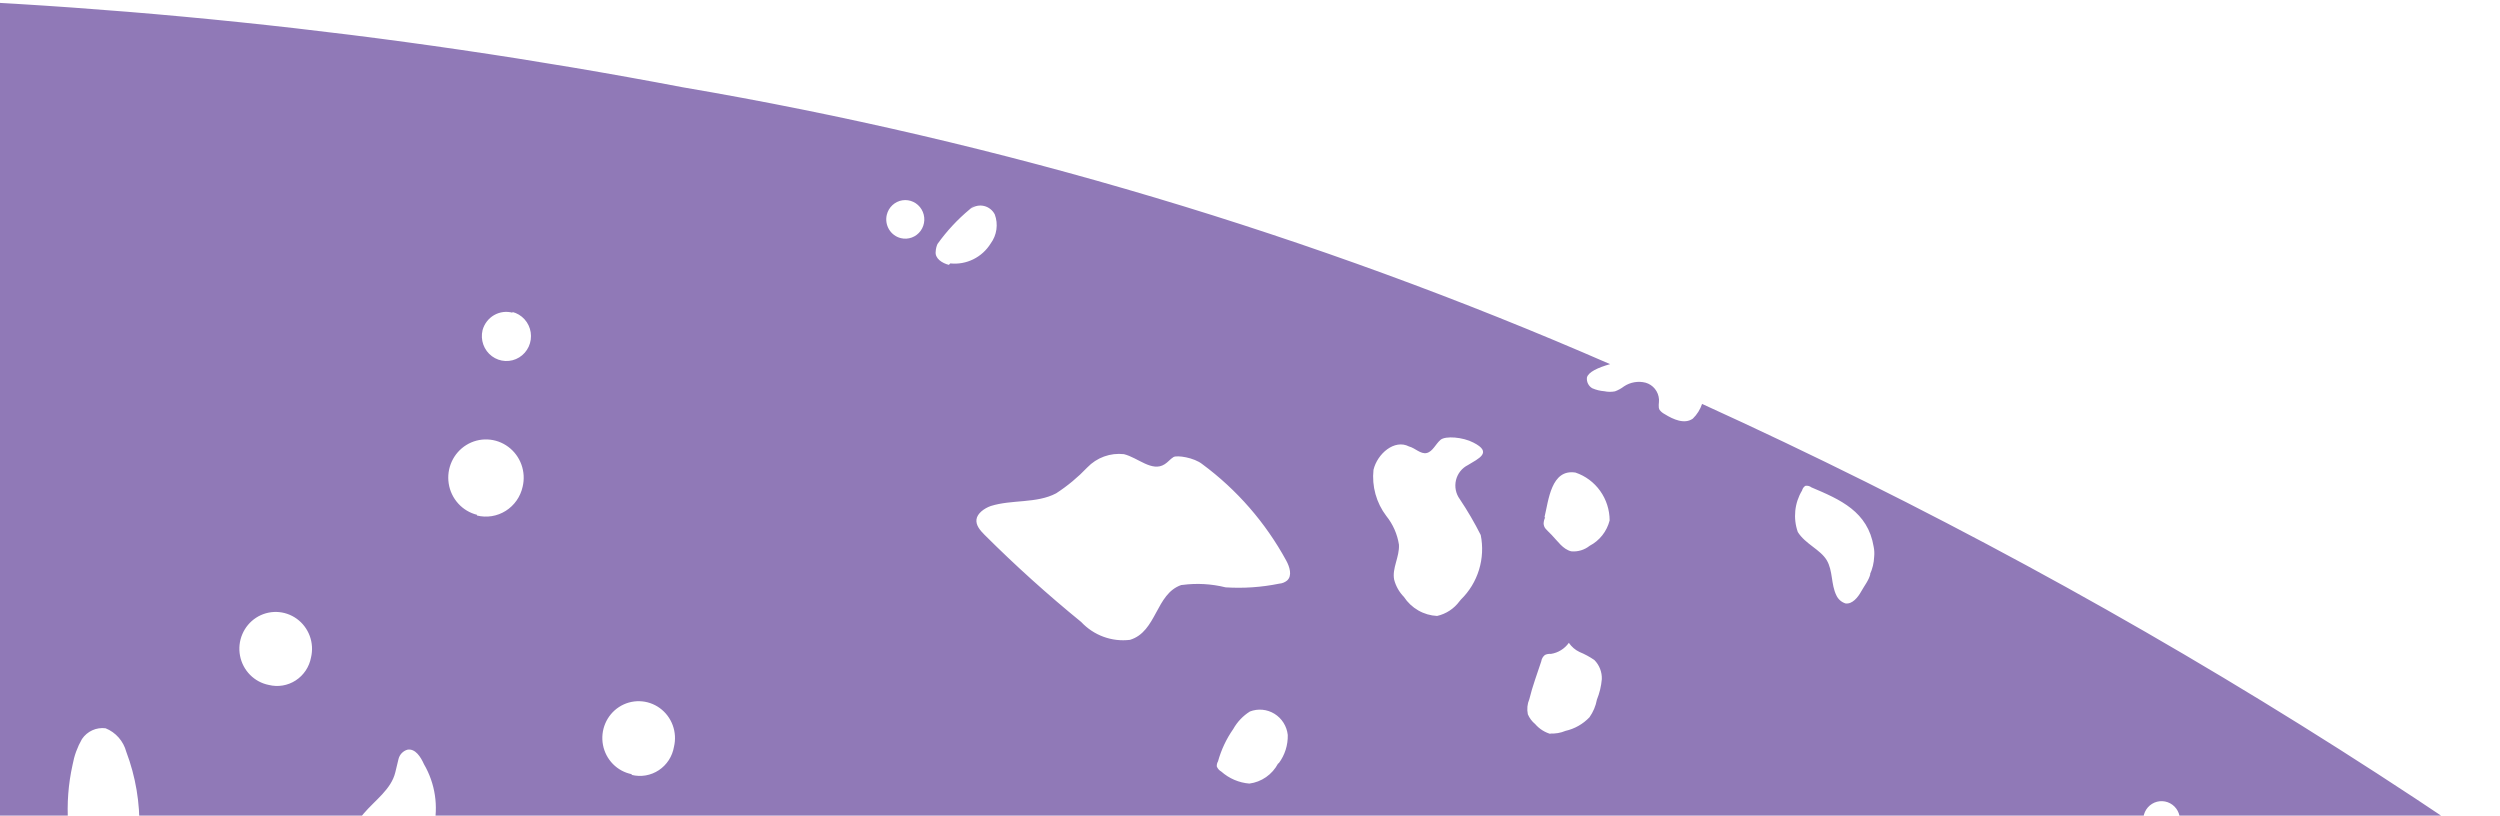 <svg width="282" height="92" viewBox="0 0 282 92" fill="none" xmlns="http://www.w3.org/2000/svg">
<path d="M510.946 400.631C511.858 393.029 510.724 385.315 507.664 378.308C504.454 370.587 498.645 357.455 490.172 340.689C487.174 339.684 484.262 338.431 481.467 336.942C480.621 336.597 479.92 335.962 479.486 335.147C479.16 334.333 479.343 333.401 478.922 332.645C478.501 331.888 476.131 331.382 475.507 330.128C474.884 328.874 475.511 327.603 476.034 326.429C477.167 323.701 477.862 320.806 478.092 317.855C475.037 312.331 471.764 306.549 468.281 300.635C467.973 300.873 467.641 301.078 467.29 301.245C466.786 301.479 466.238 301.602 465.683 301.605C465.128 301.608 464.579 301.491 464.072 301.261C463.57 301.015 463.14 300.642 462.822 300.177C462.504 299.713 462.309 299.174 462.257 298.611C462.242 297.971 462.328 297.332 462.51 296.719C462.824 295.412 463.184 293.912 463.516 292.528L458.466 284.269C458.235 285.23 457.473 286.06 456.601 285.843C455.729 285.627 455.516 284.841 455.001 284.306C454.103 283.646 453.034 283.268 451.927 283.218C451.37 283.192 450.831 283.011 450.368 282.695C449.905 282.379 449.537 281.94 449.303 281.427C448.858 279.932 450.133 277.966 449.152 277.031C448.703 276.736 448.168 276.604 447.635 276.655C444.583 276.555 441.562 275.998 438.669 275.002C438.931 272.908 441.205 271.802 443.237 271.205C445.074 270.53 446.803 269.586 448.37 268.404C415.493 217.719 375.539 172.136 329.757 133.08C288.021 97.621 241.662 68.17 191.995 45.561C191.784 46.19 191.427 46.758 190.955 47.218C190.031 47.885 188.759 47.326 187.78 46.716C187.559 46.603 187.365 46.444 187.209 46.249C187.008 45.914 187.157 45.462 187.135 45.049C187.106 44.615 186.945 44.2 186.673 43.862C186.401 43.525 186.032 43.281 185.618 43.166C185.207 43.062 184.778 43.045 184.36 43.117C183.942 43.188 183.543 43.346 183.188 43.582C182.878 43.82 182.534 44.009 182.169 44.144C181.771 44.221 181.362 44.216 180.966 44.131C180.496 44.096 180.034 43.982 179.601 43.792C179.397 43.672 179.232 43.494 179.126 43.279C179.02 43.065 178.979 42.824 179.006 42.586C179.154 41.971 180.24 41.466 181.62 41.075C148.101 26.456 112.977 15.97 77.002 9.843C10.645 -2.811 -57.328 -4.03 -124.058 6.237C-123.944 6.533 -123.897 6.851 -123.92 7.168C-124.058 7.744 -124.197 8.321 -124.335 8.898C-124.473 9.475 -123.272 10.832 -123.01 11.915C-122.956 12.264 -122.978 12.62 -123.074 12.959C-123.17 13.297 -123.338 13.611 -123.567 13.876C-123.795 14.142 -124.078 14.354 -124.396 14.496C-124.714 14.639 -125.059 14.709 -125.407 14.702C-126.106 14.615 -126.747 14.266 -127.205 13.722C-127.662 13.179 -127.902 12.481 -127.877 11.768C-127.703 10.909 -127.588 10.039 -127.533 9.164C-127.665 8.482 -127.951 7.839 -128.369 7.287L-128.266 7.027C-175.932 14.449 -222.262 28.903 -265.786 49.93C-294.659 62.767 -322.619 77.614 -349.466 94.366C-349.623 95.104 -349.914 95.806 -350.324 96.435C-351.204 97.76 -352.458 98.784 -353.923 99.372C-354.462 99.661 -355.061 99.817 -355.67 99.828C-356.28 99.84 -356.885 99.706 -357.435 99.438C-373.885 109.958 -389.758 121.376 -404.985 133.644C-403.999 133.888 -402.937 134.151 -402.006 134.627C-401.075 135.102 -399.811 135.863 -400.317 136.797C-401.746 136.901 -403.184 136.806 -404.588 136.512C-404.456 137.208 -404.475 137.924 -404.644 138.611C-404.812 139.297 -405.127 139.939 -405.565 140.489C-406.003 141.04 -406.555 141.487 -407.181 141.799C-407.807 142.111 -408.493 142.281 -409.191 142.297C-410.82 142.219 -412.567 141.46 -413.964 142.091C-414.461 142.469 -414.874 142.947 -415.179 143.496C-415.483 144.044 -415.672 144.651 -415.734 145.278L-418.77 157.928C-421.542 156.427 -424.746 155.964 -427.819 156.622C-429.2 156.85 -430.363 157.01 -431.433 157.111C-434.885 160.683 -437.337 165.122 -438.538 169.974C-433.752 171.405 -429.146 173.394 -424.812 175.903C-424.262 176.13 -423.783 176.502 -423.423 176.981C-422.648 178.273 -424.134 179.941 -425.467 180.14C-426.953 180.207 -428.427 179.841 -429.715 179.087C-432.705 177.674 -435.94 176.872 -439.235 176.727C-439.355 177.227 -439.247 177.783 -439.178 178.33C-438.699 185.355 -435.834 191.996 -431.071 197.124C-431.071 197.124 -405.844 219.429 -384.433 200.538C-345.662 172.838 -305.318 147.472 -263.61 124.572C-264.887 121.689 -262.605 118.711 -258.798 118.758C-257.317 118.921 -255.863 119.281 -254.475 119.83C-214.557 99.009 -173.054 81.963 -142.389 80.602C-142.389 80.602 -251.91 186.828 -219.503 322.535C-219.462 323.043 -219.396 323.549 -219.305 324.051C-217.161 322.137 -214.808 320.479 -212.292 319.108C-211.105 318.276 -209.678 317.87 -208.237 317.954C-206.872 318.292 -205.575 319.755 -206.173 321.073C-206.881 320.964 -207.604 321.03 -208.28 321.265C-208.957 321.5 -209.568 321.897 -210.06 322.423C-210.553 322.948 -210.914 323.586 -211.111 324.284C-211.309 324.981 -211.338 325.716 -211.195 326.427C-210.68 327.62 -210.101 328.784 -209.46 329.913C-209.025 331.645 -209.015 333.459 -209.431 335.196C-209.848 336.932 -210.679 338.538 -211.85 339.872C-212.311 340.451 -212.672 341.105 -212.918 341.807C-213.11 343.285 -212.822 344.787 -212.096 346.084C-209.683 352.124 -208.636 358.634 -209.033 365.135C-205.297 375.981 -200.919 386.59 -195.923 396.902L-192.402 395.127C-191.575 394.642 -190.626 394.41 -189.671 394.459C-189.241 394.586 -188.842 394.799 -188.496 395.086C-188.15 395.374 -187.864 395.728 -187.657 396.13C-187.449 396.531 -187.324 396.971 -187.288 397.423C-187.252 397.875 -187.306 398.329 -187.447 398.759C-188.098 400.482 -189.339 401.91 -190.944 402.78L-192.538 403.729C-168.053 450.762 -131.113 489.943 -85.879 516.862C-85.299 516.138 -84.581 515.54 -83.769 515.103C-83.44 514.873 -83.061 514.73 -82.664 514.685C-82.301 514.718 -81.958 514.867 -81.684 515.111C-81.411 515.354 -81.22 515.68 -81.141 516.04C-80.987 516.76 -80.893 517.492 -80.862 518.227C-80.795 518.841 -80.642 519.442 -80.406 520.011C-73.983 523.721 -67.333 527.325 -60.297 530.822C-31.032 542.708 -0.509 551.109 30.66 555.855C30.255 555.389 29.935 554.854 29.712 554.276C30.381 554.202 31.058 554.267 31.7 554.469C32.343 554.67 32.939 555.003 33.45 555.447L34.4 556.008C34.701 556.181 34.974 556.4 35.209 556.657C84.199 563.832 145.679 563.674 203.669 538.371L203.897 538.428C204.987 535.732 205.181 532.748 204.45 529.928C204.318 529.516 204.245 529.086 204.234 528.653C204.303 528.207 204.497 527.79 204.791 527.452C205.086 527.114 205.47 526.868 205.898 526.743C206.365 526.607 206.855 526.569 207.337 526.632C207.819 526.695 208.283 526.858 208.701 527.111C209.119 527.363 209.481 527.7 209.766 528.1C210.05 528.5 210.251 528.955 210.355 529.437C210.347 530.955 210.081 532.46 209.568 533.886C209.429 534.568 209.37 535.264 209.392 535.961C222.26 529.929 234.569 522.742 246.171 514.484C246.171 514.484 286.659 490.953 313.879 462.259C313.277 461.827 312.808 461.232 312.526 460.542C312.244 459.852 312.159 459.096 312.283 458.36C312.726 456.514 315.118 455.926 316.888 455.917C317.664 455.911 318.438 456.007 319.19 456.202C338.242 433.916 347.51 409.367 323.412 390.561C323.412 390.561 297.89 374.008 274.906 404.975C274.906 404.975 134.065 573.22 -61.289 453.255C-61.289 453.255 -168.925 387.218 -158.334 264.737C-159.774 264.537 -161.159 264.041 -162.405 263.28C-162.01 262.308 -161.382 261.453 -160.578 260.791C-159.773 260.13 -158.818 259.683 -157.799 259.492C-154.248 231.015 -145.796 203.396 -132.829 177.892L-132.043 176.457C-132.585 176.038 -133.202 175.763 -133.744 175.343C-134.029 175.156 -134.262 174.899 -134.421 174.596C-134.58 174.293 -134.66 173.953 -134.654 173.61C-134.442 172.726 -133.66 172.146 -132.839 171.738L-129.565 169.983C-128.922 169.689 -128.36 169.241 -127.925 168.679C-127.387 167.764 -127.133 166.705 -127.196 165.641C-127.255 165.111 -127.191 164.575 -127.008 164.076C-126.825 163.576 -126.53 163.127 -126.144 162.765C-124.684 161.701 -123.734 162.1 -122.999 163.056C-108.75 143.368 -78.493 109.886 -30.625 97.799C-30.358 96.684 -30.053 95.415 -29.813 94.415C-29.573 92.722 -28.731 91.178 -27.445 90.073C-26.955 89.725 -26.404 89.474 -25.821 89.335C-25.323 89.204 -24.796 89.234 -24.315 89.423C-23.929 89.663 -23.598 89.983 -23.342 90.362C-23.087 90.742 -22.914 91.171 -22.834 91.623C-22.4 92.994 -21.974 94.403 -21.587 95.803C-11.963 94.045 -2.196 93.206 7.585 93.298L7.687 92.875C7.535 90.663 7.703 88.44 8.185 86.277C8.369 85.25 8.728 84.264 9.246 83.363C9.538 82.932 9.94 82.591 10.409 82.377C10.879 82.163 11.398 82.084 11.909 82.149C12.475 82.376 12.982 82.735 13.387 83.196C13.793 83.658 14.086 84.209 14.245 84.805C15.3 87.598 15.8 90.575 15.719 93.563C23.445 94.014 31.136 94.968 38.742 96.419C39.073 94.688 39.862 93.081 41.023 91.77C42.311 90.256 44.131 89.037 44.592 87.114C44.712 86.614 44.832 86.115 44.952 85.615C45.015 85.364 45.142 85.134 45.32 84.95C45.498 84.765 45.722 84.631 45.968 84.563C46.847 84.414 47.459 85.381 47.824 86.204C49.09 88.371 49.479 90.95 48.91 93.399C48.267 95.073 46.809 96.463 46.336 98.098C47.739 98.446 49.143 98.793 50.584 99.151C60.132 102.122 69.388 105.985 78.234 110.69C78.546 110.265 78.77 109.78 78.894 109.265C79.018 108.75 79.038 108.215 78.954 107.691C78.683 106.809 77.912 106.17 77.604 105.279C77.442 104.696 77.414 104.084 77.522 103.49C77.63 102.895 77.871 102.333 78.226 101.848C78.408 101.489 78.689 101.191 79.035 100.989C79.903 100.553 80.818 101.431 81.766 101.666C82.243 101.833 82.756 101.864 83.249 101.756C83.742 101.649 84.197 101.407 84.564 101.057C86.803 98.76 82.263 96.412 84.379 94.126C84.729 93.836 85.136 93.626 85.573 93.51C86.01 93.393 86.467 93.373 86.912 93.45C87.833 93.475 88.739 93.699 89.567 94.109C89.975 94.33 90.323 94.65 90.58 95.041C90.837 95.432 90.994 95.88 91.039 96.347C90.901 96.924 90.744 97.578 90.833 98.211C90.922 98.844 91.944 100.279 92.405 101.371C92.754 102.281 92.736 103.294 92.356 104.19C91.975 105.087 91.263 105.795 90.371 106.163C89.142 106.393 87.892 106.492 86.643 106.46C85.403 106.601 84.016 107.357 83.949 108.644C83.881 109.931 85.496 110.902 86.025 112.214C86.324 113.125 86.287 114.115 85.919 114.999C122.844 136.782 170.462 183.662 131.955 271.439C124.832 289.006 112.639 303.974 96.975 314.382C96.946 314.693 96.98 315.006 97.075 315.303C97.266 315.802 97.534 316.268 97.869 316.682C98.95 318.231 99.773 319.948 100.306 321.767C100.572 322.434 100.58 323.178 100.328 323.85C100.121 324.167 99.835 324.423 99.498 324.59C99.161 324.757 98.786 324.83 98.412 324.801C97.691 324.622 96.971 324.444 96.167 324.611C94.74 324.85 93.285 324.874 91.85 324.682C91.628 324.627 91.419 324.525 91.239 324.382C91.058 324.239 90.91 324.058 90.804 323.852C90.627 323.223 90.607 322.56 90.745 321.922C90.8 321.29 90.655 320.656 90.329 320.114C90.004 319.571 89.516 319.149 88.937 318.908C74.259 325.983 55.279 329.385 31.077 324.241C21.107 320.389 11.739 315.089 3.269 308.507C2.125 308.753 0.766 307.886 -0.242 308.736C-1.25 309.586 -0.834 309.363 -1.183 309.643C-1.558 309.837 -1.97 309.949 -2.39 309.971C-2.811 309.993 -3.231 309.925 -3.625 309.771C-4.459 309.565 -5.483 309.311 -5.697 308.361C-5.691 307.92 -5.587 307.487 -5.393 307.093C-5.075 305.312 -4.653 303.553 -4.129 301.825C-18.387 287.902 -29.793 266.946 -21.937 237.729C-21.937 237.729 2.535 178.126 45.967 209.466C50.352 212.589 55.212 214.964 60.353 216.495C73.31 220.44 93.53 221.583 101.696 194.927C103.594 189.098 103.955 182.864 102.742 176.846C101.529 170.828 98.784 165.235 94.78 160.622C86.896 151.783 72.559 142.037 46.616 135.605C41.594 134.6 36.504 133.979 31.391 133.746C30.44 133.863 29.541 134.247 28.794 134.854C27.363 136.128 24.344 137.824 24.21 134.532C24.262 134.219 24.336 133.911 24.431 133.609C-0.505 133.701 -40.771 141.073 -66.859 182.799C-71.812 189.805 -75.97 197.357 -79.254 205.31C-78.777 205.464 -78.341 205.726 -77.98 206.077C-77.618 206.428 -77.341 206.858 -77.168 207.334C-76.982 207.781 -76.942 208.276 -77.055 208.747C-77.168 209.218 -77.428 209.639 -77.796 209.949C-78.534 210.285 -79.357 210.38 -80.151 210.22L-80.986 210.013C-91.728 238.026 -99.411 284.437 -64.214 334.348C-64.214 334.348 -63.211 335.86 -61.178 338.442C-60.739 338.193 -60.273 337.994 -59.79 337.849C-58.906 337.706 -58.001 337.79 -57.157 338.094C-56.857 338.142 -56.575 338.27 -56.339 338.464C-56.103 338.658 -55.922 338.913 -55.815 339.201C-55.514 340.012 -55.38 340.877 -55.422 341.743C-55.464 342.608 -55.68 343.456 -56.058 344.233C-56.063 344.326 -56.085 344.417 -56.123 344.502C-35.451 368.203 25.283 421.716 122.858 375.306C137.895 368.131 151.483 358.183 162.93 345.969C161.122 347.052 159.457 348.364 157.975 349.874C156.419 351.387 154.362 352.257 152.205 352.313C151.681 352.295 151.166 352.17 150.69 351.946C150.215 351.721 149.788 351.402 149.437 351.007C149.085 350.612 148.816 350.149 148.644 349.646C148.473 349.143 148.403 348.611 148.44 348.08C149.003 345.735 152.093 344.912 154.324 345.832C154.98 346.177 155.708 346.358 156.448 346.358C158.008 346.052 158.107 343.796 157.435 342.244C156.763 340.692 156.004 338.997 156.857 337.62C157.511 337.12 158.285 336.807 159.099 336.715C159.913 336.623 160.737 336.755 161.484 337.096C162.225 337.455 162.859 338.005 163.322 338.693C163.785 339.38 164.061 340.179 164.121 341.009C164.03 342.07 164.043 343.138 164.16 344.196L164.351 344.57C165.376 343.479 166.42 342.312 167.436 341.261L167.771 338.859C167.795 337.957 168.159 337.1 168.788 336.463C169.698 336.036 170.731 335.959 171.693 336.246C174.074 333.36 176.412 330.314 178.709 327.108C178.578 326.136 178.584 325.15 178.728 324.18C178.811 323.679 179.031 323.213 179.364 322.834C179.696 322.455 180.128 322.179 180.609 322.039C181.028 322.061 181.44 322.163 181.822 322.34C180.407 318.901 179.325 315.331 178.594 311.681C177.844 307.591 177.319 303.462 177.021 299.314L176.474 293.393C176.048 291.148 176.27 288.827 177.114 286.708C178.134 284.802 180.123 283.38 181.21 281.694C182.281 278.821 183 275.825 183.351 272.774C184.071 269.775 187.937 267.23 190.127 269.321C191.337 270.476 191.358 272.396 191.681 274.065C192.004 275.734 193.275 277.637 194.929 277.274C196.584 276.91 196.829 275.219 197.559 273.852C198.267 272.387 199.517 271.267 201.038 270.736C202.558 270.204 204.225 270.305 205.674 271.016C209.699 257.039 212.4 242.703 213.739 228.203C213.739 228.203 216.257 162.628 182.288 116.646C182.288 116.646 228.98 131.888 290.282 187.049C291.224 186.584 292.297 186.467 293.315 186.719C294.333 186.972 295.233 187.577 295.858 188.431C296.466 189.592 296.697 190.919 296.515 192.22C296.463 192.356 296.429 192.498 296.414 192.643C344.615 237.427 400.987 306.602 450.67 411.68C455.594 419.55 463.326 425.189 472.249 427.417C472.446 427.269 472.674 427.168 472.915 427.119C473.155 427.07 473.404 427.075 473.643 427.134C473.882 427.193 474.105 427.305 474.296 427.461C474.488 427.617 474.644 427.814 474.752 428.038C475.548 428.235 476.383 428.442 477.262 428.294C477.259 428.146 477.294 428 477.364 427.871C478.032 427.262 479.076 427.602 479.883 427.925C480.121 428.004 480.336 428.141 480.51 428.325C485.601 428.11 490.614 426.995 495.325 425.031C495.325 425.031 509.13 420.754 511.738 401.683L510.946 400.631ZM-410.621 172.699C-411.222 172.55 -411.765 172.225 -412.183 171.763C-412.601 171.301 -412.874 170.724 -412.969 170.105C-413.064 169.486 -412.975 168.853 -412.715 168.285C-412.455 167.718 -412.034 167.241 -411.507 166.916C-410.979 166.591 -410.368 166.432 -409.751 166.46C-409.134 166.487 -408.539 166.699 -408.04 167.069C-407.541 167.439 -407.162 167.951 -406.95 168.54C-406.738 169.128 -406.703 169.767 -406.849 170.375C-406.942 170.784 -407.113 171.169 -407.354 171.51C-407.595 171.85 -407.9 172.139 -408.252 172.358C-408.604 172.578 -408.995 172.725 -409.404 172.79C-409.812 172.855 -410.229 172.837 -410.631 172.738L-410.621 172.699ZM-375.096 173.359C-375.586 173.726 -376.134 173.998 -376.586 174.374C-377.132 174.946 -377.727 175.466 -378.365 175.929C-378.686 176.16 -379.08 176.26 -379.47 176.208C-379.86 176.157 -380.217 175.959 -380.469 175.652C-380.577 175.306 -380.59 174.937 -380.505 174.584C-380.421 174.231 -380.242 173.909 -379.989 173.653C-379.176 172.183 -378.048 170.918 -376.689 169.949C-376.392 169.825 -376.069 169.778 -375.749 169.814C-375.429 169.849 -375.124 169.966 -374.86 170.153C-374.597 170.34 -374.384 170.592 -374.242 170.884C-374.099 171.177 -374.032 171.501 -374.045 171.827C-374.066 172.135 -374.157 172.434 -374.311 172.699C-374.466 172.965 -374.679 173.191 -374.935 173.358L-375.096 173.359ZM-362.717 165.143C-363.377 164.979 -363.974 164.621 -364.434 164.113C-364.894 163.605 -365.195 162.971 -365.299 162.29C-365.403 161.609 -365.306 160.912 -365.02 160.288C-364.733 159.663 -364.271 159.139 -363.69 158.782C-363.11 158.424 -362.438 158.249 -361.759 158.279C-361.08 158.309 -360.425 158.543 -359.877 158.95C-359.329 159.357 -358.911 159.92 -358.678 160.568C-358.445 161.215 -358.406 161.918 -358.567 162.587C-358.66 163.043 -358.843 163.475 -359.106 163.857C-359.369 164.239 -359.705 164.562 -360.094 164.808C-360.484 165.055 -360.919 165.218 -361.373 165.289C-361.827 165.359 -362.29 165.336 -362.735 165.22L-362.717 165.143ZM-343.459 107.343C-343.61 107.521 -343.802 107.657 -344.018 107.739C-344.235 107.821 -344.468 107.845 -344.697 107.811C-345.025 107.698 -345.31 107.485 -345.515 107.201C-345.929 106.695 -346.212 106.092 -346.34 105.448C-346.46 105.05 -346.456 104.624 -346.328 104.229C-346.257 104.039 -346.126 103.879 -345.955 103.774C-345.784 103.668 -345.584 103.624 -345.385 103.648L-345.764 103.554C-345.271 103.404 -344.743 103.426 -344.264 103.616C-343.784 103.806 -343.381 104.154 -343.119 104.604C-342.857 105.053 -342.75 105.579 -342.817 106.096C-342.884 106.614 -343.12 107.093 -343.487 107.459L-343.459 107.343ZM-344.331 168.234C-344.671 168.223 -345 168.11 -345.276 167.91C-345.553 167.709 -345.765 167.43 -345.885 167.107C-346.005 166.784 -346.028 166.433 -345.951 166.097C-345.874 165.762 -345.701 165.457 -345.453 165.222C-345.205 164.986 -344.893 164.831 -344.558 164.775C-344.222 164.719 -343.878 164.766 -343.569 164.908C-343.259 165.051 -342.998 165.284 -342.819 165.577C-342.64 165.87 -342.55 166.21 -342.562 166.555C-342.577 167.015 -342.772 167.451 -343.104 167.766C-343.435 168.081 -343.877 168.249 -344.331 168.234ZM-322.57 120.262C-322.725 119.663 -322.658 119.028 -322.382 118.476C-322.361 118.335 -322.307 118.202 -322.223 118.087C-322.14 117.973 -322.03 117.881 -321.904 117.82L-319.438 118.431C-319.116 118.614 -318.832 118.861 -318.605 119.156C-318.377 119.452 -318.21 119.79 -318.114 120.152C-318.017 120.514 -317.993 120.892 -318.042 121.263C-318.091 121.634 -318.214 121.992 -318.401 122.314C-318.492 122.463 -318.618 122.586 -318.768 122.671C-319.008 122.693 -319.248 122.633 -319.451 122.502C-320.381 122.174 -321.242 121.67 -321.988 121.018C-322.212 120.804 -322.397 120.552 -322.532 120.272L-322.57 120.262ZM-325.976 143.494C-325.965 143.362 -325.934 143.232 -325.884 143.11C-325.239 141.762 -324.312 138.57 -322.261 139.567C-320.21 140.565 -321.433 143.317 -323.076 143.969C-323.513 144.125 -323.978 144.183 -324.439 144.139C-324.9 144.095 -325.347 143.95 -325.747 143.714C-325.828 143.725 -325.909 143.705 -325.975 143.657L-325.976 143.494ZM-324.015 152.902C-324.598 153.465 -325.362 153.796 -326.167 153.835C-326.526 153.801 -326.867 153.661 -327.148 153.432C-327.429 153.203 -327.637 152.895 -327.747 152.547C-327.83 151.784 -327.706 151.014 -327.39 150.317C-327.075 149.621 -326.578 149.024 -325.954 148.592C-324.179 147.728 -323.899 150.242 -323.626 151.45C-323.502 151.75 -323.497 152.087 -323.611 152.391C-323.692 152.599 -323.832 152.777 -324.015 152.902ZM-303.307 133.593C-303.574 133.735 -303.883 133.774 -304.177 133.703L-304.746 133.562C-305.163 133.229 -305.465 132.769 -305.608 132.25C-305.751 131.731 -305.727 131.18 -305.54 130.676C-305.355 129.907 -303.425 128.227 -302.525 128.328C-301.625 128.428 -301.667 130.781 -301.861 131.588C-301.947 132.008 -302.121 132.403 -302.37 132.749C-302.619 133.095 -302.939 133.382 -303.307 133.593ZM-296.81 140.01C-297.055 140.194 -297.338 140.368 -297.594 140.264C-297.794 140.187 -297.971 140.059 -298.108 139.892L-299.814 137.962C-300.246 137.575 -300.545 137.059 -300.666 136.488C-300.664 136.09 -300.56 135.701 -300.365 135.356C-300.17 135.012 -299.889 134.725 -299.552 134.524C-297.997 133.402 -297.3 134.349 -296.307 135.572C-295.771 136.213 -295.5 137.039 -295.551 137.877C-295.603 138.715 -295.972 139.5 -296.583 140.067L-296.81 140.01ZM-280.197 115.327C-280.568 115.549 -280.991 115.666 -281.422 115.667C-281.853 115.667 -282.277 115.551 -282.649 115.33C-283.195 115.116 -283.725 114.862 -284.235 114.57C-284.576 114.393 -284.872 114.138 -285.101 113.826C-285.208 113.569 -285.251 113.289 -285.226 113.011C-285.202 112.733 -285.11 112.465 -284.959 112.232C-284.623 111.793 -284.219 111.412 -283.764 111.102C-282.501 110.193 -281.873 110.593 -280.528 110.845C-280.263 110.917 -280.023 111.064 -279.838 111.269C-279.652 111.474 -279.528 111.728 -279.479 112.002C-279.369 112.538 -279.379 113.092 -279.507 113.624C-279.538 114.26 -279.797 114.862 -280.235 115.318L-280.197 115.327ZM-250.305 89.902C-250.38 90.188 -250.519 90.451 -250.712 90.672C-250.904 90.893 -251.145 91.065 -251.415 91.175C-251.77 91.169 -252.12 91.083 -252.439 90.922L-255.207 90.235C-255.32 90.256 -255.435 90.252 -255.546 90.224C-255.657 90.197 -255.762 90.146 -255.852 90.075C-255.947 89.854 -255.959 89.604 -255.885 89.375C-255.7 88.606 -255.516 87.837 -255.331 87.068C-255.247 86.534 -255.043 86.027 -254.735 85.586C-253.851 84.583 -252.21 85.112 -251.023 85.692C-250.538 85.971 -250.162 86.409 -249.955 86.934C-249.645 87.954 -249.723 89.053 -250.172 90.017L-250.305 89.902ZM-209.302 262.286C-210.08 262.43 -210.883 262.33 -211.605 262.001C-214.21 260.976 -216.405 259.099 -217.839 256.666C-218.081 256.319 -218.206 255.903 -218.197 255.478C-217.984 254.594 -217.069 254.128 -216.179 254.104C-215.354 254.162 -214.527 254.033 -213.758 253.727L-214.575 253.28L-213.589 253.524C-212.516 254.075 -211.424 254.55 -210.398 255.13C-209.031 255.783 -207.97 256.953 -207.443 258.388C-207.226 259.101 -207.278 259.87 -207.588 260.546C-207.899 261.222 -208.446 261.756 -209.124 262.045L-209.302 262.286ZM-177.382 136.66C-177.874 137.011 -178.438 137.242 -179.032 137.335C-179.626 137.428 -180.233 137.38 -180.806 137.196C-181.96 136.865 -183.058 136.36 -184.063 135.696C-183.878 134.806 -183.439 133.99 -182.8 133.351C-182.161 132.713 -181.35 132.28 -180.469 132.106L-180.696 132.05C-180.245 132.021 -179.793 132.107 -179.384 132.301C-178.974 132.495 -178.619 132.791 -178.351 133.161C-178.083 133.553 -177.881 134.051 -177.492 134.27L-176.885 134.421C-176.314 134.888 -176.706 135.85 -177.328 136.266L-177.382 136.66ZM313.17 442.61C313.992 441.906 315.01 441.478 316.083 441.386C317.156 441.295 318.231 441.544 319.16 442.099L318.403 442.237C319.428 442.96 320.158 444.037 320.455 445.266C320.752 446.495 320.596 447.792 320.016 448.911C319.844 449.265 319.564 449.553 319.216 449.731C318.861 449.825 318.488 449.816 318.137 449.708L315.823 449.135C314.964 448.993 314.137 448.691 313.385 448.245C312.992 447.889 312.675 447.456 312.452 446.972C312.228 446.488 312.104 445.964 312.085 445.43C312.067 444.897 312.155 444.365 312.345 443.867C312.534 443.369 312.821 442.916 313.188 442.534L313.17 442.61ZM220.8 478.048C221.22 478.152 221.6 478.381 221.893 478.704C222.185 479.027 222.377 479.431 222.443 479.864C222.51 480.297 222.448 480.741 222.265 481.138C222.083 481.535 221.789 481.869 221.42 482.096C221.05 482.324 220.623 482.435 220.191 482.416C219.759 482.397 219.342 482.249 218.993 481.989C218.644 481.73 218.378 481.372 218.23 480.96C218.082 480.548 218.057 480.101 218.159 479.675C218.23 479.371 218.364 479.086 218.551 478.839C218.738 478.591 218.975 478.387 219.246 478.238C219.517 478.09 219.815 478.001 220.122 477.978C220.429 477.955 220.738 477.999 221.028 478.105L220.8 478.048ZM174.854 506.744L175.892 506.268L175.79 506.691C176.915 506.438 178.056 506.272 179.205 506.193C178.439 507.878 179.041 510.227 177.637 511.386C176.234 512.545 174.392 511.681 172.9 510.863C173.74 509.389 174.707 507.993 175.79 506.691L175.043 506.791L174.854 506.744ZM128.519 515.627L127.731 515.228C128.495 516.101 128.963 517.199 129.068 518.361C129.172 519.523 128.907 520.688 128.311 521.686C128.121 522.049 127.811 522.333 127.435 522.487C126.736 522.721 126.032 522.139 125.564 521.575C124.951 520.937 124.511 520.148 124.288 519.285C124.066 518.423 124.068 517.517 124.294 516.657C124.927 515.021 127.45 514.221 128.548 515.674L128.519 515.627ZM107.823 506.422C108.483 506.586 109.081 506.944 109.541 507.452C110 507.96 110.301 508.595 110.406 509.275C110.51 509.956 110.413 510.653 110.126 511.277C109.84 511.902 109.377 512.426 108.797 512.784C108.217 513.141 107.545 513.316 106.866 513.286C106.187 513.256 105.532 513.023 104.984 512.615C104.435 512.208 104.018 511.645 103.785 510.998C103.552 510.35 103.513 509.648 103.674 508.978C103.765 508.478 103.964 508.004 104.258 507.592C104.551 507.179 104.932 506.838 105.371 506.592C105.81 506.347 106.298 506.203 106.799 506.172C107.3 506.14 107.802 506.222 108.268 506.41L107.823 506.422ZM82.016 527.889L80.992 527.635C81.783 526.854 83.274 527.672 83.366 528.794C83.36 529.35 83.187 529.89 82.87 530.343C82.553 530.796 82.108 531.139 81.593 531.329C80.962 531.617 80.277 531.765 79.584 531.762C78.892 531.759 78.208 531.605 77.578 531.311C77.565 530.757 77.681 530.208 77.917 529.708C78.153 529.209 78.501 528.773 78.935 528.435C79.368 528.098 79.874 527.87 80.411 527.768C80.948 527.667 81.501 527.695 82.025 527.851L82.016 527.889ZM66.653 538.991C67.119 539.106 67.54 539.359 67.864 539.717C68.187 540.074 68.399 540.521 68.473 541.001C68.546 541.481 68.478 541.972 68.276 542.412C68.074 542.852 67.748 543.221 67.34 543.473C66.931 543.725 66.457 543.848 65.979 543.827C65.501 543.806 65.039 543.641 64.653 543.354C64.266 543.067 63.973 542.671 63.808 542.215C63.644 541.759 63.617 541.263 63.73 540.792C63.882 540.16 64.275 539.615 64.823 539.277C65.371 538.939 66.03 538.836 66.653 538.991ZM-20.283 522.491C-19.75 522.623 -19.268 522.912 -18.897 523.321C-18.526 523.731 -18.283 524.243 -18.199 524.793C-18.115 525.342 -18.194 525.904 -18.425 526.408C-18.656 526.912 -19.029 527.334 -19.497 527.623C-19.965 527.911 -20.508 528.052 -21.055 528.028C-21.603 528.004 -22.131 527.816 -22.574 527.487C-23.016 527.159 -23.353 526.704 -23.541 526.182C-23.729 525.66 -23.76 525.093 -23.631 524.553C-23.425 523.865 -22.967 523.285 -22.351 522.93C-21.735 522.575 -21.008 522.472 -20.32 522.644L-20.283 522.491ZM-31.662 527.206C-31.234 527.312 -30.847 527.544 -30.549 527.873C-30.251 528.202 -30.056 528.613 -29.989 529.054C-29.921 529.495 -29.984 529.947 -30.17 530.351C-30.355 530.756 -30.655 531.095 -31.031 531.327C-31.407 531.558 -31.842 531.671 -32.282 531.652C-32.721 531.633 -33.146 531.481 -33.501 531.218C-33.856 530.954 -34.126 530.589 -34.277 530.17C-34.428 529.751 -34.453 529.295 -34.349 528.862C-34.17 528.323 -33.8 527.87 -33.31 527.593C-32.82 527.315 -32.246 527.232 -31.698 527.36L-31.662 527.206ZM-70.116 507.611C-69.564 507.086 -68.873 506.735 -68.128 506.602C-67.382 506.469 -66.614 506.558 -65.917 506.859L-66.338 506.266L-65.243 507.23C-65.46 507.138 -65.691 507.081 -65.925 507.061L-64.187 509.529C-63.797 509.872 -63.508 510.318 -63.351 510.816C-63.194 511.315 -63.176 511.848 -63.298 512.356C-63.42 512.865 -63.678 513.329 -64.043 513.698C-64.408 514.068 -64.867 514.328 -65.368 514.45C-67.029 515.342 -69.354 515.988 -70.575 514.545C-70.962 514.046 -71.208 513.45 -71.286 512.82C-71.485 511.956 -71.481 511.057 -71.274 510.196C-71.067 509.334 -70.663 508.534 -70.096 507.86L-70.116 507.611ZM-75.332 515.28C-74.973 514.968 -74.561 514.725 -74.115 514.563L-74.495 514.469L-72.537 514.181C-73.086 514.213 -73.627 514.326 -74.144 514.515C-73.746 514.575 -73.365 514.723 -73.031 514.951C-72.697 515.179 -72.417 515.48 -72.213 515.831C-72.008 516.183 -71.883 516.577 -71.848 516.983C-71.813 517.39 -71.869 517.799 -72.01 518.181C-72.233 518.555 -72.55 518.861 -72.928 519.069C-73.307 519.277 -73.734 519.378 -74.164 519.363C-74.594 519.347 -75.013 519.216 -75.377 518.981C-75.741 518.747 -76.037 518.419 -76.234 518.031C-76.398 517.539 -76.421 517.011 -76.3 516.507C-76.179 516.003 -75.919 515.544 -75.551 515.185L-75.332 515.28ZM-104.728 492.431C-105.182 492.478 -105.641 492.406 -106.062 492.224C-106.482 492.041 -106.849 491.753 -107.13 491.387C-107.636 490.876 -107.994 490.233 -108.165 489.53C-108.337 488.827 -108.314 488.089 -108.101 487.398C-107.971 487.07 -107.77 486.774 -107.514 486.533C-107.259 486.292 -106.953 486.111 -106.621 486.003C-106.288 485.895 -105.936 485.863 -105.589 485.908C-105.242 485.954 -104.91 486.076 -104.615 486.267L-106.395 486.151C-105.149 486.785 -104.115 487.778 -103.424 489.006C-103.267 489.315 -103.176 489.653 -103.157 490C-103.139 490.347 -103.193 490.693 -103.316 491.017C-103.439 491.34 -103.629 491.634 -103.872 491.878C-104.116 492.121 -104.407 492.31 -104.728 492.431ZM-94.528 445.748L-95.118 445.194C-94.627 444.99 -94.056 445.457 -93.845 445.917C-93.694 446.433 -93.592 446.963 -93.542 447.499C-93.15 448.461 -92.655 449.375 -92.067 450.228C-91.607 451.157 -91.485 452.491 -92.343 453.052C-93.946 453.284 -95.577 452.88 -96.894 451.924C-97.563 451.433 -98.062 450.74 -98.319 449.944C-98.575 449.149 -98.577 448.292 -98.323 447.496C-98.196 447.115 -97.996 446.763 -97.735 446.46C-97.473 446.158 -97.155 445.912 -96.799 445.735C-96.442 445.558 -96.055 445.455 -95.659 445.43C-95.263 445.406 -94.866 445.462 -94.491 445.594L-94.528 445.748ZM-104.903 477.925L-105.472 477.784C-105.135 477.892 -104.83 478.087 -104.588 478.348C-104.345 478.61 -104.173 478.93 -104.087 479.278C-104.001 479.626 -104.005 479.991 -104.098 480.337C-104.191 480.683 -104.37 480.999 -104.617 481.255C-104.91 481.459 -105.249 481.584 -105.603 481.62C-105.957 481.655 -106.313 481.599 -106.64 481.457C-106.967 481.315 -107.253 481.092 -107.472 480.808C-107.691 480.524 -107.836 480.188 -107.893 479.832C-107.891 479.471 -107.802 479.116 -107.631 478.799C-107.461 478.482 -107.216 478.213 -106.918 478.016C-106.619 477.82 -106.277 477.701 -105.922 477.672C-105.568 477.643 -105.211 477.703 -104.885 477.848L-104.903 477.925ZM-118.052 409.485C-117.578 409.593 -117.133 409.804 -116.747 410.104C-116.361 410.403 -116.043 410.784 -115.816 411.22C-115.556 411.788 -115.449 412.415 -115.507 413.038C-115.564 413.661 -115.785 414.257 -116.145 414.765C-116.789 414.792 -117.425 414.609 -117.96 414.242C-118.494 413.875 -118.898 413.343 -119.111 412.726C-119.285 412.14 -119.277 411.515 -119.087 410.935C-118.898 410.355 -118.536 409.848 -118.052 409.485C-118.294 409.384 -118.55 409.321 -118.811 409.297L-117.883 409.282L-118.052 409.485ZM-137.994 434.809C-137.766 434.408 -137.398 434.108 -136.963 433.967C-136.528 433.826 -136.057 433.855 -135.641 434.048L-136.934 433.239C-135.493 433.629 -134.08 434.115 -132.702 434.695C-132.017 435.003 -131.425 435.491 -130.987 436.108C-130.548 436.725 -130.28 437.449 -130.21 438.206C-130.21 439.713 -131.953 441.114 -133.264 440.382C-133.691 440.069 -134.075 439.7 -134.406 439.284C-134.941 438.713 -135.587 438.261 -136.302 437.958C-137.018 437.654 -137.789 437.505 -138.564 437.52C-138.582 436.594 -138.363 435.68 -137.927 434.867L-137.994 434.809ZM-152.27 361.69C-151.908 361.316 -151.461 361.04 -150.968 360.884C-150.475 360.729 -149.952 360.701 -149.445 360.801L-148.686 360.989C-148.922 360.868 -149.181 360.804 -149.445 360.801L-149.055 364.035C-148.739 365.544 -148.838 367.112 -149.34 368.567C-149.611 369.279 -150.146 369.855 -150.83 370.172C-151.514 370.49 -152.293 370.523 -153.003 370.267C-154.646 369.411 -154.471 367.01 -153.962 365.222C-153.71 363.875 -153.117 362.618 -152.242 361.574L-152.27 361.69ZM-162.493 390.89C-162.303 390.37 -161.965 389.919 -161.522 389.594C-161.08 389.269 -160.552 389.084 -160.005 389.063C-159.224 390.118 -158.732 391.364 -158.582 392.675C-158.532 393.336 -158.736 393.991 -159.15 394.502C-159.565 395.014 -160.159 395.344 -160.808 395.422C-161.287 395.384 -161.741 395.192 -162.106 394.875C-162.47 394.558 -162.726 394.131 -162.836 393.657C-163.063 392.709 -162.938 391.711 -162.484 390.852L-162.493 390.89ZM-178.199 413.802C-177.42 412.618 -176.258 411.746 -174.913 411.336C-173.568 410.926 -172.124 411.004 -170.829 411.556L-171.594 411.732C-170.669 411.815 -169.771 412.096 -168.96 412.557C-168.15 413.018 -167.444 413.648 -166.892 414.406C-166.725 414.623 -166.607 414.875 -166.546 415.143C-166.575 415.469 -166.724 415.772 -166.963 415.992C-167.201 416.212 -167.513 416.333 -167.836 416.331C-168.484 416.252 -169.121 416.094 -169.732 415.861C-172.168 415.46 -174.57 417.431 -176.95 416.801C-177.31 416.729 -177.646 416.565 -177.926 416.325C-178.206 416.084 -178.42 415.775 -178.549 415.427C-178.608 415.091 -178.597 414.747 -178.518 414.416C-178.438 414.085 -178.292 413.774 -178.087 413.504L-178.199 413.802ZM-172.341 337.16C-170.597 337.592 -169.747 340.247 -170.43 343.092C-171.113 345.938 -173.07 347.897 -174.815 347.464C-176.559 347.032 -177.409 344.377 -176.726 341.531C-176.043 338.686 -174.086 336.727 -172.341 337.16ZM-115.389 123.145C-115.838 123.71 -116.442 124.127 -117.124 124.345C-117.536 124.552 -118.003 124.622 -118.458 124.544C-118.728 124.473 -118.974 124.326 -119.166 124.12C-119.359 123.913 -119.49 123.656 -119.544 123.378C-119.573 123.096 -119.518 122.811 -119.386 122.561C-119.255 122.31 -119.052 122.105 -118.805 121.973L-119.476 122.091L-118.269 121.413C-117.382 120.899 -116.183 120.423 -115.43 121.139C-115.195 121.417 -115.059 121.767 -115.044 122.133C-115.03 122.499 -115.138 122.859 -115.351 123.155L-115.389 123.145ZM-115.478 114.976C-115.238 115.764 -115.137 116.589 -115.179 117.413C-115.202 117.828 -115.314 118.233 -115.506 118.6C-115.698 118.967 -115.966 119.288 -116.292 119.54C-117.258 120.032 -118.375 120.12 -119.405 119.787C-119.876 119.752 -120.337 119.638 -120.771 119.448C-121.23 119.096 -121.616 118.654 -121.905 118.149C-122.631 117.289 -123.024 116.193 -123.013 115.063C-122.99 114.558 -122.871 114.062 -122.663 113.602C-121.56 111.186 -120.507 111.651 -118.344 112.35C-117.551 112.545 -116.83 112.964 -116.263 113.559C-115.947 114.009 -115.728 114.522 -115.619 115.063L-115.478 114.976ZM-117.665 102.823C-116.716 103.738 -116.009 104.88 -115.608 106.144C-115.205 107.14 -114.865 108.406 -115.637 109.111C-116.409 109.815 -117.824 109.18 -118.19 108.193C-118.272 107.891 -118.392 107.602 -118.545 107.33C-118.924 107.071 -119.381 106.958 -119.835 107.011C-120.715 106.801 -121.638 106.887 -122.465 107.255C-122.912 107.593 -123.297 108.008 -123.603 108.48C-124.317 109.452 -125.112 110.359 -125.982 111.19C-126.136 111.385 -126.353 111.519 -126.595 111.568C-126.595 111.568 -126.974 111.474 -127.202 111.417C-127.815 111.058 -128.386 110.629 -128.904 110.14C-129.087 109.977 -129.23 109.774 -129.324 109.547C-129.529 108.559 -125.343 105.849 -124.439 104.932C-122.633 103.099 -120.251 101.041 -117.72 103.054L-117.665 102.823ZM-120.534 98.038C-120.671 98.338 -120.885 98.595 -121.155 98.78C-121.529 98.944 -121.939 99.003 -122.343 98.953C-122.748 98.903 -123.132 98.745 -123.457 98.495C-124.199 98.027 -124.859 97.437 -125.409 96.748C-125.508 96.646 -125.575 96.516 -125.6 96.375C-125.536 96.106 -125.462 95.798 -125.132 95.595L-123.832 94.532C-123.632 94.32 -123.389 94.154 -123.12 94.045C-122.852 93.936 -122.563 93.886 -122.274 93.9L-122.577 93.824C-122.137 93.932 -121.726 94.136 -121.371 94.421C-121.016 94.705 -120.726 95.065 -120.522 95.475C-120.317 95.886 -120.206 96.339 -120.198 96.799C-120.191 97.26 -120.286 97.716 -120.477 98.134L-120.534 98.038ZM-123.542 71.057L-123.961 70.627L-122.596 70.966C-122.925 70.981 -123.248 71.068 -123.541 71.22C-123.027 71.755 -122.408 72.194 -121.885 72.69C-121.493 72.963 -121.177 73.332 -120.964 73.762C-120.751 74.192 -120.649 74.67 -120.667 75.151C-121.027 76.651 -123.125 77.189 -124.334 76.197C-124.785 75.818 -125.114 75.31 -125.278 74.739C-125.442 74.168 -125.433 73.561 -125.253 72.996C-125.108 72.599 -124.885 72.236 -124.597 71.929C-124.309 71.622 -123.963 71.378 -123.579 71.211L-123.542 71.057ZM-126.714 55.809C-126.92 55.777 -127.123 55.727 -127.32 55.658C-128.505 55.697 -129.666 56.008 -130.714 56.569C-131.847 56.94 -133.362 56.89 -133.862 55.788C-133.038 54.31 -131.985 52.975 -130.743 51.836L-130.375 51.642L-130.44 51.911C-128.972 51.951 -127.569 52.531 -126.491 53.542C-126.139 53.834 -125.896 54.239 -125.802 54.69C-125.773 54.802 -125.765 54.918 -125.781 55.032C-125.796 55.147 -125.833 55.257 -125.891 55.356C-125.948 55.456 -126.025 55.542 -126.116 55.612C-126.207 55.681 -126.31 55.731 -126.42 55.759L-126.714 55.809ZM-133.66 70.015C-132.27 69.749 -131.377 71.722 -131.899 73.059C-132.019 73.559 -132.461 74.061 -132.981 74.054C-133.366 74.004 -133.721 73.815 -133.979 73.521L-135.568 72.109C-135.884 71.866 -136.125 71.537 -136.265 71.162C-136.284 70.984 -136.265 70.804 -136.21 70.633C-136.155 70.463 -136.065 70.307 -135.946 70.175C-135.827 70.043 -135.682 69.938 -135.519 69.867C-135.357 69.796 -135.182 69.76 -135.006 69.763C-134.29 69.739 -133.582 69.915 -132.957 70.271L-133.613 69.823L-133.66 70.015ZM-124.45 17.75L-124.868 17.647L-123.062 17.157C-123.545 17.328 -124.012 17.539 -124.46 17.789C-123.056 18.137 -121.63 19.224 -121.886 20.627C-122.033 21.143 -122.354 21.59 -122.793 21.891C-123.233 22.192 -123.762 22.326 -124.29 22.271C-125.351 22.131 -126.346 21.671 -127.148 20.952C-126.599 19.597 -125.606 18.477 -124.337 17.778L-124.45 17.75ZM-237.107 64.21C-236.971 63.888 -236.774 63.596 -236.525 63.353C-236.277 63.11 -235.982 62.92 -235.66 62.795C-235.337 62.67 -234.993 62.611 -234.648 62.624C-234.303 62.636 -233.963 62.719 -233.65 62.867L-233.945 62.59L-233.042 63.18C-233.251 63.105 -233.467 63.052 -233.687 63.021C-233.031 63.494 -232.569 64.195 -232.39 64.991C-232.21 65.787 -232.325 66.621 -232.713 67.336C-232.945 67.701 -233.28 67.987 -233.674 68.157C-234.066 68.29 -234.488 68.299 -234.886 68.182C-235.293 68.076 -235.675 67.888 -236.009 67.629C-236.343 67.37 -236.622 67.045 -236.829 66.674C-237.037 66.303 -237.168 65.894 -237.216 65.47C-237.263 65.047 -237.226 64.618 -237.107 64.21ZM-231.329 78.311C-231.599 78.722 -232.014 79.013 -232.489 79.124C-232.765 79.115 -233.036 79.048 -233.285 78.927C-234.187 78.749 -235.006 78.276 -235.616 77.58C-236.226 76.884 -236.593 76.004 -236.66 75.075C-236.589 74.684 -236.438 74.312 -236.216 73.983C-235.995 73.655 -235.708 73.377 -235.374 73.168C-235.039 72.959 -234.666 72.824 -234.277 72.77C-233.888 72.717 -233.492 72.747 -233.115 72.858C-232.608 72.95 -232.131 73.165 -231.725 73.486C-231.318 73.807 -230.995 74.223 -230.784 74.699C-230.592 75.289 -230.539 75.917 -230.631 76.531C-230.722 77.145 -230.955 77.729 -231.311 78.235L-231.329 78.311ZM-223.504 71.493C-223.784 71.162 -223.973 70.764 -224.054 70.336C-224.135 69.909 -224.104 69.468 -223.964 69.056C-223.888 68.857 -223.772 68.677 -223.623 68.525C-223.475 68.374 -223.297 68.256 -223.1 68.178C-222.904 68.1 -222.694 68.065 -222.484 68.074C-222.273 68.083 -222.067 68.136 -221.877 68.23L-222.37 68.107C-221.502 68.2 -220.665 68.491 -219.922 68.959C-219.555 69.201 -219.276 69.56 -219.129 69.979C-218.983 70.398 -218.977 70.855 -219.113 71.278C-219.214 71.701 -219.686 71.991 -219.797 72.453C-219.817 72.704 -219.876 72.95 -219.972 73.183C-220.32 73.626 -220.984 73.38 -221.431 73.066C-222.184 72.65 -222.855 72.097 -223.41 71.435L-223.504 71.493ZM-226.781 101.886C-226.952 101.932 -227.132 101.935 -227.304 101.892C-227.477 101.849 -227.636 101.763 -227.767 101.641C-227.888 101.339 -227.907 101.005 -227.82 100.691C-227.697 99.832 -227.416 99.003 -226.993 98.248C-226.785 97.866 -226.474 97.551 -226.097 97.342C-225.719 97.133 -225.29 97.037 -224.86 97.066L-225.256 97.375C-224.954 97.447 -224.67 97.584 -224.425 97.777C-224.18 97.97 -223.979 98.215 -223.836 98.494C-223.693 98.773 -223.612 99.081 -223.597 99.395C-223.582 99.71 -223.635 100.023 -223.751 100.315C-224.047 100.833 -224.481 101.257 -225.003 101.538C-225.525 101.819 -226.115 101.946 -226.705 101.905L-226.781 101.886ZM-150.635 33.257C-151.79 33.316 -152.937 33.032 -153.935 32.439C-154.104 32.329 -154.247 32.182 -154.354 32.009C-154.533 31.689 -154.586 31.312 -154.503 30.954C-154.325 30.174 -153.945 29.457 -153.403 28.875C-152.861 28.294 -152.176 27.869 -151.418 27.645L-152.025 27.495L-150.898 27.489L-151.427 27.683C-150.571 27.838 -149.762 28.192 -149.064 28.718C-148.601 29.044 -148.255 29.512 -148.076 30.054C-147.897 30.595 -147.895 31.181 -148.07 31.723C-148.245 32.265 -148.589 32.735 -149.049 33.064C-149.509 33.392 -150.061 33.561 -150.624 33.545L-150.635 33.257ZM-135.64 22.513C-135.573 22.124 -135.369 21.773 -135.066 21.525C-134.762 21.278 -134.38 21.152 -133.991 21.17C-133.199 21.197 -132.439 21.494 -131.835 22.014C-131.23 22.533 -130.816 23.245 -130.66 24.032L-130.568 23.648C-130.651 23.994 -130.044 24.145 -129.713 24.104C-129.382 24.064 -129.042 23.822 -128.673 23.792C-128.304 23.761 -127.076 24.839 -126.157 25.027C-124.602 25.412 -123.756 22.892 -122.176 22.673C-120.597 22.453 -119.81 24.033 -119.575 25.395C-119.445 25.958 -119.447 26.544 -119.582 27.105C-119.717 27.666 -119.98 28.187 -120.35 28.625C-121.582 29.909 -123.659 29.353 -125.31 28.699C-125.209 29.796 -125.371 30.902 -125.784 31.921C-126.196 32.94 -126.846 33.841 -127.679 34.549C-128.091 34.961 -128.616 35.239 -129.186 35.344C-129.756 35.45 -130.345 35.379 -130.875 35.141C-131.255 34.83 -131.557 34.431 -131.756 33.978C-131.955 33.525 -132.044 33.031 -132.018 32.536C-131.927 31.55 -131.959 30.557 -132.112 29.58C-132.605 28.311 -133.376 27.173 -134.367 26.25C-134.859 25.793 -135.24 25.226 -135.479 24.594C-135.718 23.962 -135.808 23.283 -135.743 22.609L-135.64 22.513ZM-143.459 74.512C-143.605 72.88 -143.627 71.24 -143.527 69.606C-143.84 68.209 -144.064 66.793 -144.197 65.366C-144.041 63.042 -141.75 61.532 -140.062 63.54C-139.274 65.512 -138.703 67.567 -138.358 69.665C-138.159 71.181 -139.133 72.895 -138.548 74.14C-137.962 75.385 -136.124 75.597 -136.107 76.864C-136.09 78.131 -137.129 78.444 -138.037 78.544C-139.259 78.666 -140.485 78.341 -141.492 77.629C-142.5 76.916 -143.224 75.861 -143.534 74.656L-143.459 74.512ZM-155.381 154.825C-155.78 155.233 -156.254 155.559 -156.776 155.782C-157.61 156.32 -158.602 156.549 -159.584 156.431C-160.185 156.206 -160.734 155.861 -161.201 155.417C-161.667 154.972 -162.04 154.437 -162.298 153.843C-162.543 153.541 -162.722 153.19 -162.826 152.814C-162.929 152.438 -162.954 152.044 -162.899 151.657C-162.696 150.811 -161.79 150.384 -160.987 150.054L-158.532 149.033L-158.624 149.417C-157.985 149.431 -157.356 149.592 -156.787 149.889C-156.218 150.185 -155.722 150.609 -155.338 151.128C-154.971 151.66 -154.785 152.3 -154.81 152.948C-154.835 153.597 -155.069 154.219 -155.477 154.719L-155.381 154.825ZM-139.868 84.16C-139.999 84.126 -140.122 84.062 -140.226 83.973C-140.33 83.884 -140.412 83.772 -140.467 83.645C-140.464 83.472 -140.423 83.301 -140.347 83.145C-140.135 82.261 -139.913 81.338 -139.701 80.454C-139.731 80.251 -139.681 80.044 -139.563 79.877C-139.399 79.774 -139.204 79.735 -139.014 79.769C-136.866 79.69 -131.572 78.395 -130.261 80.635C-130.106 80.852 -130.028 81.115 -130.039 81.383C-129.968 81.871 -130.087 82.367 -130.371 82.767C-130.739 83.515 -131.351 84.112 -132.103 84.456C-132.772 84.566 -133.453 84.589 -134.128 84.524C-134.583 84.411 -135.093 84.692 -135.594 84.772C-137.07 85.044 -138.593 84.879 -139.98 84.296L-139.868 84.16ZM-149.058 147.063C-149.751 146.757 -150.369 146.298 -150.865 145.719C-151.128 145.491 -151.335 145.202 -151.467 144.877C-151.543 144.502 -151.493 144.111 -151.323 143.769C-151.153 143.426 -150.874 143.152 -150.532 142.991C-149.831 142.702 -149.073 142.583 -148.319 142.643L-148.87 142.262C-148.501 142.174 -148.117 142.174 -147.748 142.262C-147.378 142.349 -147.034 142.523 -146.741 142.767C-146.449 143.012 -146.216 143.323 -146.061 143.674C-145.906 144.025 -145.834 144.407 -145.849 144.792C-145.864 145.176 -145.966 145.551 -146.148 145.888C-146.33 146.225 -146.586 146.515 -146.897 146.735C-147.207 146.955 -147.564 147.099 -147.939 147.156C-148.314 147.213 -148.697 147.181 -149.058 147.063ZM-130.933 105.033C-130.933 105.033 -131.462 105.228 -131.736 105.364C-133.105 106.043 -132.988 108.068 -133.604 109.464C-133.846 109.989 -134.211 110.447 -134.667 110.797C-135.124 111.147 -135.657 111.379 -136.222 111.472C-136.787 111.564 -137.366 111.516 -137.909 111.33C-138.451 111.144 -138.941 110.827 -139.335 110.406C-140.201 109.281 -140.714 107.919 -140.808 106.496C-141.367 104.127 -141.447 101.668 -141.042 99.268C-141.049 99.04 -140.995 98.814 -140.885 98.615C-140.692 98.441 -140.48 98.288 -140.254 98.16C-139.208 97.387 -138.398 96.332 -137.916 95.114C-137.463 93.888 -136.662 92.825 -135.615 92.059C-131.23 89.357 -133.2 96.731 -133.484 98.25C-133.627 98.722 -133.607 99.23 -133.428 99.689C-133.178 100.085 -132.821 100.4 -132.4 100.596C-131.586 101.035 -130.909 101.697 -130.447 102.506C-130.23 102.918 -130.17 103.397 -130.279 103.851C-130.388 104.305 -130.658 104.702 -131.038 104.967L-130.933 105.033ZM-124.979 82.067C-124.897 81.586 -124.692 81.135 -124.383 80.761C-124.075 80.387 -123.674 80.102 -123.222 79.936C-122.302 79.631 -121.319 79.58 -120.373 79.787L-120.447 80.094C-119.957 80.347 -119.561 80.755 -119.319 81.256C-119.077 81.757 -119.001 82.324 -119.104 82.871C-119.225 83.408 -119.468 83.908 -119.814 84.331C-120.16 84.755 -120.599 85.09 -121.096 85.311C-121.35 85.46 -121.631 85.555 -121.923 85.588C-122.215 85.621 -122.51 85.591 -122.79 85.502C-123.171 85.325 -123.507 85.061 -123.77 84.729C-124.499 84.02 -124.929 83.052 -124.97 82.028L-124.979 82.067ZM-136.881 162.629C-137.154 163.06 -137.517 163.426 -137.943 163.7C-138.37 163.974 -138.851 164.15 -139.352 164.217C-139.682 164.355 -140.042 164.407 -140.397 164.369C-140.753 164.33 -141.094 164.203 -141.388 163.997C-141.607 163.76 -141.759 163.47 -141.829 163.154C-142.121 162.214 -142.056 161.199 -141.648 160.306C-141.241 159.412 -140.519 158.705 -139.625 158.323L-139.322 158.398L-139.549 158.342C-138.713 158.731 -137.958 159.277 -137.324 159.953C-136.995 160.307 -136.772 160.748 -136.68 161.225C-136.589 161.702 -136.632 162.195 -136.805 162.648L-136.881 162.629ZM-128.582 139.103C-129.198 139.451 -129.906 139.595 -130.607 139.516C-131.308 139.437 -131.968 139.139 -132.495 138.663C-132.737 138.431 -132.926 138.149 -133.051 137.836C-133.175 137.524 -133.231 137.188 -133.215 136.851C-133.2 136.514 -133.112 136.185 -132.959 135.886C-132.805 135.587 -132.59 135.326 -132.328 135.119C-131.828 134.901 -131.285 134.803 -130.742 134.832C-130.198 134.861 -129.668 135.016 -129.193 135.285L-129.138 135.054L-128.823 135.418C-128.571 136.376 -127.194 137.003 -127.32 138.031C-127.382 138.299 -127.51 138.547 -127.693 138.752C-127.875 138.956 -128.106 139.109 -128.364 139.198L-128.582 139.103ZM-124.247 155.699C-124.519 156.328 -124.852 156.927 -125.24 157.49C-125.682 157.991 -126.618 158.207 -127.009 157.662C-126.824 157.265 -126.774 156.817 -126.868 156.389C-126.961 155.96 -127.193 155.575 -127.526 155.293C-128.228 154.76 -129.01 154.346 -129.843 154.067C-130.288 153.937 -130.675 153.654 -130.937 153.266C-131.05 153.004 -131.075 152.712 -131.008 152.434C-130.942 152.156 -130.787 151.908 -130.568 151.728C-130.334 151.566 -130.065 151.463 -129.784 151.426C-129.503 151.39 -129.217 151.421 -128.95 151.518C-128.031 151.569 -127.133 151.816 -126.314 152.243C-125.496 152.671 -124.776 153.269 -124.201 153.999C-124.021 154.186 -123.91 154.429 -123.884 154.689C-123.888 155.023 -123.967 155.352 -124.115 155.65L-124.247 155.699ZM-109.473 136.833C-109.833 137.055 -110.251 137.164 -110.673 137.147C-112.313 137.12 -113.941 136.853 -115.506 136.356C-116.019 136.287 -116.513 136.115 -116.96 135.85C-117.407 135.585 -117.798 135.233 -118.11 134.814C-118.445 134.202 -118.412 133.395 -118.945 132.937C-119.478 132.479 -120.745 132.735 -121.711 132.74C-122.362 132.744 -122.991 132.501 -123.476 132.058C-123.758 131.82 -123.962 131.499 -124.059 131.14C-124.121 130.639 -124 130.133 -123.718 129.717C-121.985 126.684 -115.255 124.93 -115.005 130.084C-114.953 130.871 -115.032 131.87 -114.33 132.126C-113.953 132.164 -113.572 132.119 -113.214 131.995C-112.686 131.865 -112.135 131.866 -111.607 131.997C-111.079 132.128 -110.589 132.385 -110.18 132.747C-109.762 133.096 -109.43 133.538 -109.209 134.038C-108.987 134.538 -108.882 135.083 -108.902 135.63C-108.899 135.879 -108.947 136.126 -109.044 136.355C-109.14 136.583 -109.283 136.789 -109.462 136.958L-109.473 136.833ZM-80.701 53.12C-80.566 52.559 -80.217 52.076 -79.731 51.776C-79.244 51.477 -78.66 51.386 -78.107 51.523C-77.694 51.625 -77.321 51.849 -77.034 52.166C-76.746 52.484 -76.558 52.88 -76.493 53.306C-76.428 53.731 -76.489 54.167 -76.668 54.557C-76.847 54.947 -77.136 55.275 -77.498 55.498C-77.861 55.722 -78.281 55.831 -78.705 55.812C-79.129 55.794 -79.539 55.648 -79.882 55.393C-80.224 55.139 -80.485 54.787 -80.631 54.382C-80.777 53.978 -80.801 53.539 -80.701 53.12ZM-83.051 84.68C-83.606 84.542 -84.109 84.241 -84.495 83.814C-84.882 83.387 -85.135 82.853 -85.223 82.281C-85.31 81.708 -85.229 81.122 -84.988 80.597C-84.747 80.072 -84.358 79.631 -83.87 79.331C-83.382 79.03 -82.817 78.883 -82.246 78.908C-81.675 78.933 -81.124 79.13 -80.663 79.472C-80.202 79.815 -79.851 80.288 -79.655 80.832C-79.459 81.377 -79.427 81.968 -79.562 82.53C-79.743 83.285 -80.212 83.935 -80.867 84.338C-81.521 84.742 -82.307 84.864 -83.051 84.68ZM-46.426 97.833C-46.898 97.716 -47.326 97.46 -47.656 97.096C-47.984 96.732 -48.2 96.278 -48.275 95.791C-48.349 95.303 -48.28 94.804 -48.075 94.357C-47.87 93.91 -47.538 93.535 -47.123 93.279C-46.708 93.023 -46.226 92.898 -45.74 92.919C-45.255 92.941 -44.786 93.108 -44.393 93.4C-44 93.691 -43.702 94.094 -43.535 94.558C-43.368 95.021 -43.34 95.524 -43.455 96.003C-43.609 96.646 -44.009 97.2 -44.566 97.543C-45.123 97.886 -45.792 97.99 -46.426 97.833ZM-35.352 94.386C-35.692 94.57 -36.076 94.651 -36.46 94.62C-36.844 94.59 -37.212 94.45 -37.521 94.215C-37.64 94.152 -37.742 94.061 -37.821 93.949C-37.898 93.838 -37.95 93.71 -37.97 93.575C-37.97 93.414 -37.932 93.255 -37.859 93.113C-37.743 92.257 -37.383 91.454 -36.822 90.804C-36.545 90.478 -36.159 90.268 -35.738 90.215C-35.317 90.161 -34.891 90.267 -34.543 90.513C-34.428 90.612 -34.338 90.738 -34.281 90.88C-34.224 91.022 -34.202 91.175 -34.216 91.328C-34.237 91.498 -34.278 91.666 -34.336 91.827L-34.926 92.781L-34.834 92.397C-34.647 92.737 -34.594 93.135 -34.684 93.513C-34.775 93.891 -35.003 94.22 -35.323 94.434L-35.352 94.386ZM30.321 77.262C29.517 77.103 28.778 76.704 28.199 76.116C27.621 75.528 27.229 74.778 27.074 73.963C26.919 73.147 27.009 72.303 27.332 71.541C27.654 70.778 28.195 70.131 28.883 69.683C29.572 69.235 30.378 69.007 31.196 69.027C32.015 69.048 32.809 69.317 33.476 69.799C34.143 70.281 34.652 70.955 34.939 71.733C35.225 72.511 35.275 73.358 35.082 74.165C34.983 74.692 34.779 75.193 34.483 75.638C34.186 76.082 33.804 76.461 33.358 76.751C32.913 77.04 32.414 77.235 31.892 77.323C31.369 77.411 30.835 77.39 30.321 77.262ZM57.78 35.183C58.312 35.315 58.794 35.605 59.165 36.014C59.536 36.424 59.779 36.936 59.863 37.485C59.947 38.035 59.869 38.597 59.638 39.101C59.407 39.605 59.033 40.027 58.565 40.316C58.097 40.604 57.555 40.745 57.007 40.721C56.459 40.697 55.931 40.509 55.489 40.18C55.046 39.851 54.709 39.397 54.521 38.875C54.333 38.353 54.302 37.786 54.431 37.246C54.527 36.89 54.692 36.556 54.915 36.265C55.138 35.973 55.415 35.729 55.731 35.546C56.048 35.364 56.397 35.246 56.758 35.2C57.119 35.154 57.486 35.181 57.837 35.279L57.78 35.183ZM53.813 58.072C52.995 57.87 52.255 57.426 51.686 56.797C51.116 56.168 50.743 55.382 50.614 54.538C50.485 53.695 50.606 52.832 50.96 52.059C51.315 51.285 51.888 50.636 52.607 50.193C53.326 49.75 54.158 49.534 54.999 49.571C55.84 49.608 56.651 49.897 57.33 50.402C58.009 50.906 58.526 51.603 58.815 52.405C59.104 53.207 59.152 54.077 58.953 54.906C58.829 55.466 58.597 55.994 58.27 56.461C57.942 56.928 57.526 57.324 57.046 57.626C56.566 57.928 56.031 58.13 55.472 58.22C54.914 58.31 54.344 58.286 53.794 58.149L53.813 58.072ZM71.263 87.33C70.459 87.171 69.72 86.772 69.141 86.184C68.563 85.596 68.171 84.846 68.016 84.031C67.862 83.215 67.951 82.372 68.274 81.609C68.596 80.846 69.137 80.199 69.826 79.751C70.514 79.303 71.32 79.075 72.138 79.096C72.957 79.116 73.751 79.385 74.418 79.867C75.085 80.35 75.594 81.023 75.881 81.801C76.167 82.579 76.217 83.426 76.025 84.233C75.934 84.769 75.736 85.281 75.443 85.736C75.149 86.19 74.766 86.579 74.317 86.877C73.869 87.174 73.364 87.375 72.836 87.467C72.307 87.558 71.765 87.537 71.244 87.407L71.263 87.33ZM101.609 26.861C101.055 26.724 100.578 26.37 100.282 25.876C99.986 25.383 99.896 24.79 100.03 24.229C100.131 23.811 100.351 23.433 100.664 23.142C100.977 22.851 101.367 22.66 101.787 22.595C102.207 22.529 102.636 22.591 103.021 22.773C103.406 22.955 103.729 23.249 103.95 23.617C104.171 23.985 104.279 24.411 104.261 24.841C104.243 25.271 104.1 25.686 103.849 26.034C103.599 26.381 103.252 26.645 102.853 26.792C102.454 26.939 102.021 26.963 101.609 26.861ZM85.2 166.884C85.773 167.026 86.268 167.393 86.575 167.905C86.881 168.416 86.975 169.03 86.836 169.612C86.732 170.045 86.503 170.437 86.179 170.739C85.855 171.04 85.45 171.238 85.015 171.306C84.581 171.374 84.135 171.309 83.736 171.121C83.337 170.932 83.002 170.628 82.773 170.246C82.545 169.865 82.432 169.423 82.451 168.978C82.47 168.532 82.618 168.102 82.878 167.742C83.138 167.382 83.497 167.108 83.91 166.956C84.324 166.803 84.772 166.778 85.2 166.884ZM-49.13 203.693C-49.506 204.089 -49.977 204.542 -50.535 204.526C-51.094 204.51 -51.608 203.975 -52.009 203.468C-52.168 203.284 -52.294 203.074 -52.382 202.846C-52.511 202.395 -52.48 201.913 -52.296 201.482C-52.069 200.816 -51.621 200.25 -51.028 199.882C-50.728 199.704 -50.379 199.631 -50.033 199.672C-49.688 199.714 -49.365 199.868 -49.114 200.112L-49.353 199.768C-48.484 199.494 -47.644 200.517 -47.743 201.43C-47.942 202.334 -48.433 203.144 -49.139 203.731L-49.13 203.693ZM-29.695 189.69C-30.481 189.909 -31.316 189.873 -32.081 189.587C-32.364 189.505 -32.617 189.343 -32.813 189.121C-32.967 188.908 -33.086 188.672 -33.168 188.422C-33.889 186.573 -34.923 184.85 -35.644 183.001C-36.056 182.097 -36.284 181.119 -36.315 180.124C-36.345 179.13 -36.178 178.139 -35.822 177.213C-35.679 176.844 -35.459 176.512 -35.179 176.237C-34.898 175.962 -34.562 175.752 -34.194 175.62C-32.333 175.063 -29.991 177.028 -28.753 178.232C-28.387 178.595 -28.095 179.027 -27.893 179.504C-26.861 181.219 -26.345 183.202 -26.409 185.209C-26.457 186.208 -26.795 187.171 -27.381 187.975C-27.968 188.78 -28.776 189.39 -29.704 189.728L-29.695 189.69ZM4.56 145.915C5.606 145.074 6.183 143.507 7.353 142.819C8.211 142.465 9.155 142.386 10.059 142.593C10.236 142.719 10.452 142.773 10.666 142.744C10.87 142.599 11.03 142.398 11.126 142.166C11.564 141.195 12.108 140.278 12.747 139.43C13.564 138.37 14.902 137.317 16.089 137.896C16.437 138.097 16.723 138.393 16.914 138.75C17.105 139.107 17.195 139.511 17.171 139.916C17.137 140.728 16.945 141.525 16.608 142.262C16.558 142.491 16.462 142.707 16.326 142.898C16.191 143.088 16.018 143.249 15.82 143.37C15.502 143.444 15.18 143.5 14.855 143.538C14.08 143.753 13.765 144.734 13.732 145.541C13.837 146.367 13.636 147.202 13.169 147.886C12.498 148.345 11.678 148.521 10.881 148.378C10.122 148.19 9.13 148.474 8.756 149.196C8.382 149.918 8.571 149.965 8.488 150.311C8.405 150.657 7.232 150.855 6.54 150.724C5.88 150.741 5.226 150.588 4.639 150.279C4.053 149.969 3.553 149.514 3.187 148.956C2.068 147.09 3.448 146.699 4.352 145.945L4.56 145.915ZM-5.551 150.375C-5.271 149.667 -4.831 149.037 -4.266 148.534C-3.98 148.284 -3.625 148.129 -3.249 148.091C-2.873 148.053 -2.495 148.133 -2.165 148.322L-3.283 148.289C-2.369 148.558 -1.506 148.978 -0.728 149.533C-0.006 150.038 0.701 150.947 0.346 151.755C0.188 152.008 -0.022 152.223 -0.269 152.387C-0.517 152.55 -0.795 152.658 -1.087 152.703C-2.55 153.073 -4.07 153.153 -5.564 152.938C-5.723 152.942 -5.88 152.903 -6.019 152.825C-6.111 152.683 -6.155 152.515 -6.145 152.346C-6.075 151.664 -5.849 151.009 -5.485 150.432L-5.551 150.375ZM-48.421 325.472C-48.628 325.725 -48.885 325.932 -49.177 326.077C-49.468 326.223 -49.786 326.304 -50.111 326.316C-50.463 326.288 -50.809 326.202 -51.135 326.062C-52.123 325.491 -53.251 325.171 -54.239 324.6C-54.751 324.349 -55.207 323.995 -55.579 323.559C-55.951 323.124 -56.232 322.616 -56.404 322.067C-56.477 321.79 -56.494 321.502 -56.455 321.219C-56.415 320.936 -56.32 320.663 -56.175 320.418C-56.03 320.173 -55.838 319.96 -55.61 319.792C-55.383 319.623 -55.124 319.503 -54.849 319.438C-53.316 319.247 -52.801 319.946 -51.348 319.084C-49.896 318.221 -50.246 318.175 -49.205 318.189C-48.69 318.186 -48.182 318.311 -47.725 318.553C-47.268 318.794 -46.876 319.145 -46.583 319.575C-46.29 320.005 -46.105 320.501 -46.044 321.02C-45.983 321.538 -46.048 322.064 -46.233 322.551C-46.724 323.769 -47.52 324.836 -48.543 325.645L-48.421 325.472ZM-27.368 315.944C-27.731 316.671 -28.203 317.338 -28.767 317.919C-28.995 318.239 -29.279 318.514 -29.604 318.73C-30.062 318.948 -30.566 319.049 -31.071 319.023C-31.576 318.997 -32.068 318.846 -32.502 318.582C-33.414 318.177 -34.211 317.546 -34.819 316.747C-35.428 315.949 -35.829 315.008 -35.986 314.011C-36.897 306.086 -24.231 308.9 -27.331 315.79L-27.368 315.944ZM-23.148 361.313C-23.152 361.419 -23.177 361.524 -23.222 361.62C-23.222 361.62 -23.526 361.545 -23.677 361.508L-24.865 360.765C-25.359 360.511 -25.793 360.153 -26.14 359.716C-26.321 359.498 -26.432 359.23 -26.458 358.946C-26.483 358.663 -26.422 358.379 -26.283 358.132C-25.955 357.603 -25.283 357.484 -24.697 357.385L-25.038 357.3C-24.819 357.218 -24.585 357.181 -24.352 357.192C-24.118 357.203 -23.889 357.261 -23.677 357.363C-23.466 357.464 -23.277 357.608 -23.121 357.785C-22.965 357.961 -22.845 358.168 -22.769 358.392C-22.506 359.322 -22.587 360.316 -22.997 361.187L-23.148 361.313ZM-3.731 356.757C-4.112 356.861 -4.514 356.859 -4.895 356.753C-5.494 356.712 -6.077 356.539 -6.603 356.247C-7.13 355.955 -7.588 355.55 -7.945 355.06C-8.156 354.601 -8.188 354.063 -8.408 353.642C-8.628 353.221 -10.32 352.231 -10.459 351.137C-10.598 350.044 -8.55 349.044 -7.505 349.711C-6.459 350.377 -5.916 352.467 -4.386 353.458C-3.769 353.802 -3.278 354.338 -2.984 354.986C-2.821 355.296 -2.776 355.655 -2.858 355.995C-2.94 356.336 -3.143 356.634 -3.427 356.832L-3.731 356.757ZM-1.303 369.58C-1.736 369.981 -2.299 370.209 -2.886 370.221C-3.472 370.233 -4.044 370.028 -4.493 369.645C-4.695 369.434 -4.848 369.182 -4.944 368.905C-5.039 368.629 -5.074 368.335 -5.046 368.043C-5.018 367.751 -4.928 367.47 -4.782 367.217C-4.636 366.965 -4.437 366.747 -4.2 366.581C-3.72 366.35 -3.183 366.27 -2.658 366.352C-2.528 366.24 -2.369 366.169 -2.199 366.146C-2.03 366.123 -1.858 366.149 -1.703 366.222C-1.353 366.411 -1.085 366.724 -0.949 367.101C-0.802 367.366 -0.71 367.658 -0.679 367.96C-0.648 368.262 -0.678 368.568 -0.768 368.857C-0.867 369.155 -1.042 369.421 -1.275 369.628L-1.303 369.58ZM45.992 344.641C45.696 345.18 45.251 345.62 44.711 345.906C44.171 346.192 43.56 346.312 42.953 346.25C41.802 346.087 40.709 345.634 39.774 344.932C40.855 343.26 42.489 342.033 44.382 341.471L43.425 342.945C43.513 342.747 43.641 342.57 43.803 342.427C43.964 342.284 44.154 342.178 44.36 342.116C44.566 342.055 44.782 342.04 44.994 342.072C45.206 342.103 45.409 342.181 45.589 342.3C45.866 342.581 46.056 342.938 46.134 343.327C46.212 343.716 46.175 344.119 46.029 344.487L45.992 344.641ZM60.112 377.391C59.662 377.279 59.255 377.035 58.941 376.689C58.628 376.342 58.422 375.91 58.352 375.446C58.28 374.981 58.347 374.506 58.542 374.081C58.737 373.655 59.053 373.297 59.448 373.054C59.844 372.81 60.302 372.691 60.765 372.711C61.228 372.732 61.674 372.891 62.048 373.168C62.422 373.446 62.707 373.83 62.865 374.271C63.025 374.713 63.051 375.192 62.941 375.648C62.763 376.223 62.374 376.708 61.856 377.003C61.337 377.298 60.727 377.382 60.149 377.237L60.112 377.391ZM104.991 332.38C104.456 332.499 103.901 332.492 103.369 332.36C102.836 332.228 102.34 331.974 101.919 331.618C101.352 331.19 100.937 330.585 100.74 329.896C100.542 329.207 100.573 328.472 100.826 327.803C101.499 326.892 102.479 326.265 103.579 326.041C103.681 325.618 104.344 325.701 104.583 326.046C104.768 326.418 104.889 326.82 104.941 327.234C105.27 328.375 106.552 329.059 106.796 330.22C106.857 330.772 106.711 331.327 106.388 331.775C106.065 332.223 105.587 332.531 105.05 332.639L104.991 332.38ZM166.833 163.289C167.064 163.128 167.341 163.049 167.621 163.067C167.901 163.085 168.167 163.197 168.377 163.387L167.808 163.246L169.894 163.763C170.026 163.784 170.152 163.83 170.267 163.901C170.381 163.971 170.48 164.063 170.559 164.172C170.678 164.432 170.693 164.728 170.602 164.998C170.417 165.809 170.056 166.569 169.546 167.221C169.463 167.567 168.916 167.839 168.546 167.706C168.373 167.634 168.233 167.497 168.155 167.324L166.743 165.508C166.574 165.308 166.439 165.081 166.341 164.838C166.189 164.54 166.16 164.195 166.259 163.876C166.358 163.557 166.578 163.291 166.87 163.136L166.833 163.289ZM107.033 29.876C106.275 29.688 105.438 29.155 105.547 28.367C105.562 28.075 105.631 27.788 105.75 27.521C106.789 26.066 108.01 24.753 109.38 23.614L110.039 23.044L109.522 23.527C109.736 23.373 109.98 23.267 110.238 23.218C110.496 23.168 110.762 23.175 111.018 23.238C111.273 23.301 111.512 23.419 111.718 23.584C111.925 23.749 112.094 23.957 112.214 24.195C112.413 24.735 112.475 25.317 112.394 25.888C112.313 26.459 112.093 27 111.752 27.461C111.276 28.231 110.596 28.85 109.79 29.247C108.985 29.645 108.085 29.806 107.193 29.712L107.033 29.876ZM102.331 102.039C101.608 102.569 100.738 102.852 99.846 102.849C99.097 102.747 98.414 102.359 97.936 101.764C97.464 101.184 97.092 100.527 96.836 99.821C96.596 99.126 96.215 98.49 95.716 97.955C95.541 97.852 95.397 97.704 95.297 97.525C94.915 96.942 95.383 96.161 95.93 95.727C96.515 95.278 97.205 94.991 97.933 94.892C98.66 94.794 99.401 94.889 100.082 95.167C101.489 96.005 101.765 97.866 102.54 99.158C102.856 99.684 103.361 100.258 103.252 100.882C103.057 101.388 102.685 101.803 102.208 102.049L102.331 102.039ZM133.245 65.991C130.354 66.985 130.494 71.257 127.461 72.175C126.453 72.297 125.43 72.178 124.475 71.828C123.519 71.478 122.657 70.906 121.958 70.159C118.164 67.069 114.525 63.788 111.056 60.327C110.571 59.84 110.065 59.267 110.146 58.594C110.227 57.922 111.01 57.342 111.756 57.079C114.146 56.327 116.923 56.812 119.131 55.648C120.411 54.818 121.59 53.838 122.645 52.73C123.175 52.177 123.824 51.754 124.541 51.494C125.258 51.234 126.025 51.144 126.782 51.23C128.375 51.625 129.947 53.278 131.371 52.368C131.748 52.136 131.992 51.789 132.37 51.556C132.747 51.324 134.689 51.602 135.631 52.365C139.524 55.242 142.749 58.948 145.081 63.222C145.473 63.93 145.792 64.946 145.18 65.487C144.926 65.692 144.617 65.815 144.292 65.837C142.304 66.243 140.271 66.383 138.245 66.253C136.65 65.857 134.996 65.765 133.368 65.981L133.245 65.991ZM144.163 86.133C143.84 86.743 143.378 87.265 142.815 87.657C142.253 88.049 141.607 88.299 140.93 88.387C139.757 88.293 138.645 87.817 137.759 87.031C137.531 86.904 137.352 86.702 137.254 86.457C137.241 86.255 137.289 86.054 137.392 85.881C137.755 84.574 138.337 83.34 139.111 82.233C139.565 81.424 140.211 80.744 140.993 80.255C141.444 80.082 141.928 80.015 142.409 80.061C142.889 80.106 143.353 80.263 143.765 80.518C144.177 80.774 144.526 81.121 144.785 81.534C145.044 81.948 145.206 82.415 145.26 82.902C145.288 84.044 144.935 85.163 144.257 86.075L144.163 86.133ZM164.631 67.824C164.011 68.664 163.115 69.251 162.104 69.479C161.358 69.443 160.63 69.23 159.98 68.856C159.329 68.483 158.775 67.959 158.36 67.329C157.831 66.79 157.452 66.12 157.26 65.385C157.006 64.1 157.869 62.848 157.803 61.446C157.62 60.254 157.126 59.133 156.373 58.199C155.247 56.717 154.73 54.852 154.93 52.994C155.363 51.187 157.294 49.506 158.937 50.361C159.62 50.531 160.249 51.257 160.93 51.1C161.61 50.943 161.936 50.087 162.492 49.613C163.048 49.14 165.018 49.303 166.195 49.92C168.418 51.042 166.765 51.732 165.586 52.458C165.252 52.624 164.957 52.862 164.723 53.156C164.49 53.45 164.323 53.793 164.235 54.16C164.147 54.527 164.14 54.909 164.214 55.28C164.288 55.65 164.441 55.999 164.664 56.303C165.534 57.602 166.323 58.954 167.027 60.352C167.289 61.656 167.222 63.006 166.832 64.277C166.443 65.548 165.744 66.698 164.8 67.621L164.631 67.824ZM174.219 58.346C174.681 56.424 174.971 52.87 177.719 53.307C178.837 53.684 179.809 54.408 180.5 55.376C181.19 56.344 181.564 57.507 181.568 58.701C181.413 59.313 181.132 59.885 180.744 60.378C180.355 60.872 179.868 61.276 179.314 61.565C178.726 62.035 177.981 62.259 177.235 62.19C176.287 61.955 175.703 61.036 175.027 60.339C174.35 59.642 174.199 59.604 174.12 59.096C174.122 58.842 174.182 58.592 174.295 58.365L174.219 58.346ZM153.971 165.478C153.101 166.278 152.011 166.789 150.846 166.944C149.682 166.941 148.454 165.862 148.807 164.728C149.159 163.593 150.021 163.521 150.947 163.344L151.516 163.485L151.061 163.372C152.017 163.406 152.965 163.559 153.885 163.827C154.226 163.912 154.644 164.016 154.703 164.438C154.762 164.86 154.5 165.284 154.085 165.507L153.971 165.478ZM175.015 82.823C174.296 82.64 173.649 82.238 173.162 81.671C172.805 81.377 172.523 81 172.341 80.572C172.22 79.997 172.279 79.4 172.51 78.862C172.861 77.401 173.392 76.025 173.856 74.592C173.898 74.309 174.045 74.054 174.268 73.879C174.477 73.779 174.709 73.739 174.94 73.761C175.343 73.699 175.729 73.557 176.077 73.342C176.425 73.128 176.728 72.846 176.967 72.512C177.27 72.957 177.684 73.313 178.167 73.542C178.754 73.783 179.314 74.086 179.839 74.446C180.12 74.727 180.341 75.066 180.486 75.438C180.632 75.811 180.7 76.21 180.685 76.611C180.616 77.404 180.429 78.182 180.131 78.918C179.999 79.636 179.712 80.316 179.292 80.91C178.56 81.677 177.622 82.209 176.594 82.441C176.038 82.676 175.436 82.778 174.835 82.738L175.015 82.823ZM158.865 166.854C158.303 166.349 157.326 166.066 157.35 165.297C157.39 165.064 157.503 164.85 157.673 164.686C157.842 164.523 158.059 164.419 158.291 164.39C158.751 164.402 159.204 164.514 159.618 164.719C160.087 165.446 160.951 165.864 161.466 166.562C161.982 167.261 161.914 168.547 160.959 168.677C160.003 168.807 159.588 167.523 158.865 166.854ZM124.839 308.62C125.173 308.167 125.607 307.8 126.107 307.549C126.608 307.297 127.159 307.169 127.717 307.175L127.644 307.483L130.777 312.007C131.057 312.317 131.271 312.682 131.404 313.08C131.537 313.477 131.586 313.899 131.549 314.317C131.394 314.751 131.1 315.12 130.713 315.364C130.327 315.609 129.87 315.714 129.417 315.663C128.508 315.522 127.643 315.169 126.893 314.629L123.833 312.812C123.608 312.71 123.424 312.535 123.309 312.315C123.281 312.098 123.333 311.879 123.457 311.7C123.795 310.632 124.307 309.63 124.972 308.735L124.839 308.62ZM127.342 321.462L127.722 321.557C127.665 321.521 127.598 321.504 127.532 321.51C127.877 321.681 128.181 321.925 128.425 322.226C128.669 322.526 128.848 322.876 128.948 323.252C129.048 323.628 129.067 324.021 129.005 324.405C128.943 324.789 128.801 325.155 128.588 325.479C128.502 325.617 128.389 325.736 128.256 325.829C128.123 325.922 127.973 325.987 127.815 326.02C127.565 326.017 127.319 325.956 127.095 325.842L124.857 325.287C124.784 325.299 124.71 325.296 124.638 325.278C124.566 325.261 124.499 325.228 124.44 325.183C124.422 325.096 124.423 325.006 124.444 324.92C124.464 324.833 124.504 324.752 124.56 324.684C124.703 323.851 125.105 323.086 125.708 322.503C126.311 321.919 127.083 321.547 127.91 321.44L127.342 321.462ZM136.615 352.644C135.825 352.763 135.029 352.837 134.231 352.868C131.563 353.56 129.07 354.816 126.916 356.555C125.826 357.403 124.506 357.894 123.133 357.961C121.76 358.028 120.399 357.669 119.231 356.931C118.897 356.666 118.648 356.306 118.515 355.898C118.061 354.441 119.612 352.666 118.743 351.432C117.873 350.198 116.391 350.849 115.178 350.548C114.397 350.16 113.8 349.473 113.518 348.64C113.236 347.806 113.292 346.893 113.673 346.102C114.379 344.548 115.546 343.256 117.011 342.407C117.659 341.812 118.432 341.372 119.271 341.122C120.11 340.871 120.995 340.816 121.859 340.961C125.103 342.01 125.081 347.626 128.391 348.569C128.354 348.111 128.41 347.65 128.555 347.214C128.7 346.779 128.932 346.379 129.236 346.038C129.54 345.697 129.91 345.423 130.322 345.233C130.735 345.043 131.181 344.941 131.635 344.933C132.393 345.121 133.228 345.327 133.954 344.978C134.455 344.661 134.814 344.158 134.953 343.576C135.093 342.994 135.003 342.379 134.702 341.864C134.203 340.762 133.279 339.922 132.733 338.85C132.411 338.344 132.286 337.734 132.384 337.14C132.482 336.547 132.795 336.012 133.262 335.64C133.808 335.405 134.411 335.342 134.993 335.458C136.321 335.788 146.485 336.637 143.533 340.061C143.265 340.322 142.978 340.565 142.676 340.785C142.357 341.184 142.163 341.67 142.119 342.182C142.074 342.694 142.182 343.208 142.429 343.657C142.933 344.551 143.627 345.321 144.459 345.912C141.104 346.832 140.084 351.753 136.747 352.596L136.615 352.644ZM156.61 239.869C157.374 240.288 157.977 240.954 158.326 241.76C158.501 242.16 158.54 242.607 158.438 243.031C158.337 243.455 158.099 243.833 157.763 244.106C156.82 244.687 155.585 243.973 154.907 243.113C154.347 242.145 153.631 241.279 152.79 240.551C152.335 240.438 151.804 240.306 151.441 239.809C151.078 239.312 150.782 238.872 151.044 238.448C151.307 238.024 152.225 238.048 152.795 238.352C153.365 238.657 153.936 239.124 154.616 238.804L153.819 238.606C154.884 238.672 155.91 239.039 156.779 239.666L156.61 239.869ZM149.704 263.455C149.948 264.526 150.517 265.493 151.33 266.221C152.148 266.949 152.756 267.888 153.089 268.938C153.162 269.199 153.183 269.472 153.151 269.742C153.119 270.011 153.035 270.272 152.904 270.508C152.773 270.744 152.596 270.952 152.385 271.118C152.175 271.285 151.933 271.408 151.675 271.48C150.597 271.62 149.729 270.549 149.296 269.505C148.864 268.461 148.421 267.292 147.396 266.875C146.371 266.458 146.106 266.555 145.537 266.414C144.969 266.273 145.39 264.015 146.505 263.721C147.667 263.562 148.846 263.854 149.805 264.539L149.62 263.637L149.704 263.455ZM193.135 186.472C193.605 185.846 194.264 185.395 195.011 185.185C195.693 185.333 196.351 185.578 196.966 185.914C196.901 186.855 196.679 187.778 196.31 188.644C196.287 188.727 196.246 188.803 196.189 188.867C196.132 188.93 196.061 188.98 195.981 189.011C195.876 189.035 195.766 189.034 195.661 189.008C195.555 188.981 195.457 188.931 195.375 188.86L193.445 187.689C193.286 187.611 193.148 187.493 193.046 187.346C193.007 187.212 193.004 187.071 193.036 186.936C193.069 186.801 193.136 186.677 193.23 186.577L193.135 186.472ZM182.242 208.418L184.286 206.765L183.489 206.568C183.82 206.498 184.162 206.504 184.49 206.585C184.818 206.667 185.124 206.821 185.386 207.038C185.921 207.463 186.382 207.977 186.749 208.557C187.153 209.554 186.242 210.672 185.048 210.621C184 210.481 183.018 210.024 182.228 209.311C182.228 209.311 181.887 209.226 181.932 208.871C181.928 208.723 181.963 208.577 182.034 208.448L182.242 208.418ZM177.253 184.164C178.299 183.323 179.809 184.064 181.115 183.981C181.96 183.942 182.756 183.569 183.333 182.942C184.163 183.261 184.936 183.714 185.623 184.284C185.996 184.598 186.285 185.003 186.463 185.46C186.641 185.917 186.703 186.412 186.643 186.899C186.471 187.414 186.181 187.881 185.796 188.26C185.412 188.639 184.944 188.92 184.432 189.081C183.348 189.504 182.175 189.633 181.026 189.456C179.878 189.278 178.795 188.8 177.884 188.068C177.302 187.584 176.871 186.939 176.641 186.212C176.52 185.854 176.502 185.468 176.59 185.1C176.679 184.732 176.869 184.397 177.14 184.136L177.253 184.164ZM165.327 231.845C165.606 231.527 165.785 231.132 165.841 230.709C166.157 229.551 166.73 228.481 167.516 227.58C167.674 227.353 167.898 227.181 168.157 227.088C168.356 227.077 168.554 227.126 168.726 227.229C170.026 227.349 171.314 227.587 172.574 227.938C172.888 227.989 173.176 228.147 173.391 228.385C173.568 228.723 173.63 229.111 173.568 229.488C173.559 230.531 173.313 231.557 172.848 232.487C172.612 232.954 172.243 233.338 171.789 233.588C171.334 233.839 170.816 233.945 170.301 233.893C170.084 233.799 169.853 233.741 169.618 233.723C169.437 233.798 169.273 233.91 169.137 234.052C168.291 234.902 167.51 235.808 166.597 236.6C165.725 237.428 164.581 237.899 163.386 237.923C161.873 237.686 160.492 236.91 159.491 235.735C159.258 235.556 159.08 235.314 158.976 235.037C158.979 234.85 159.023 234.666 159.105 234.498C159.372 233.383 159.695 232.038 160.582 231.524C161.469 231.011 164.273 232.887 165.423 231.95L165.327 231.845ZM167.495 215.11C166.886 216.569 165.758 217.744 164.335 218.4C163.726 218.815 163.037 219.096 162.314 219.226C161.591 219.355 160.849 219.33 160.136 219.151C159.066 218.7 158.145 217.949 157.481 216.986C156.82 216.26 156.287 215.425 155.904 214.517C153.331 207.321 170.378 206.617 167.401 215.168L167.495 215.11ZM175.51 142.709C177.382 142.276 178.545 145.131 179.979 145.853C181.413 146.576 182.326 147.291 182.154 148.511C182.026 148.968 181.792 149.387 181.471 149.733C181.15 150.078 180.753 150.341 180.311 150.498C179.235 151.128 178.16 151.758 177.056 152.339C176.234 152.946 175.224 153.231 174.211 153.142C173.817 153.03 173.453 152.825 173.151 152.545C172.848 152.265 172.614 151.917 172.469 151.528C172.205 150.745 172.103 149.916 172.17 149.091C172.301 147.372 173.591 143.17 175.434 142.69L175.51 142.709ZM210.982 64.731C210.807 65.461 210.3 66.069 209.944 66.714C209.588 67.359 208.949 68.178 208.172 68.067C207.948 67.997 207.741 67.88 207.564 67.724C207.387 67.568 207.244 67.376 207.144 67.16C206.521 65.906 206.767 64.378 206.05 63.182C205.332 61.985 203.634 61.361 202.792 60.011C202.522 59.243 202.426 58.423 202.509 57.611C202.593 56.8 202.854 56.019 203.274 55.324C203.327 55.109 203.458 54.923 203.64 54.803C203.76 54.781 203.882 54.785 204 54.814C204.117 54.843 204.228 54.897 204.323 54.973C207.57 56.348 210.702 57.695 211.352 61.685C211.426 62.051 211.444 62.427 211.406 62.799C211.379 63.491 211.216 64.171 210.926 64.798L210.982 64.731ZM243.337 94.505C242.939 94.407 242.579 94.191 242.303 93.885C242.026 93.579 241.845 93.197 241.782 92.787C241.719 92.377 241.778 91.957 241.95 91.581C242.123 91.205 242.401 90.89 242.751 90.674C243.1 90.459 243.505 90.354 243.914 90.372C244.322 90.39 244.717 90.53 245.047 90.776C245.378 91.021 245.629 91.36 245.769 91.75C245.91 92.14 245.933 92.563 245.836 92.966C245.699 93.437 245.403 93.845 245 94.117C244.597 94.389 244.112 94.509 243.63 94.456L243.337 94.505ZM305.325 132.075C304.815 131.948 304.353 131.672 303.998 131.279C303.643 130.887 303.41 130.396 303.33 129.87C303.249 129.344 303.324 128.806 303.546 128.323C303.767 127.841 304.124 127.436 304.573 127.159C305.021 126.883 305.541 126.748 306.065 126.771C306.59 126.794 307.096 126.975 307.519 127.289C307.943 127.604 308.266 128.039 308.446 128.539C308.626 129.04 308.656 129.583 308.532 130.1C308.364 130.727 307.975 131.271 307.437 131.626C306.9 131.981 306.253 132.123 305.618 132.025L305.325 132.075ZM337.408 194.292C336.928 194.173 336.493 193.912 336.159 193.542C335.825 193.173 335.606 192.712 335.53 192.216C335.454 191.721 335.525 191.215 335.733 190.76C335.941 190.306 336.278 189.925 336.7 189.665C337.122 189.405 337.611 189.278 338.104 189.3C338.598 189.322 339.074 189.491 339.473 189.787C339.872 190.084 340.175 190.493 340.345 190.964C340.514 191.435 340.543 191.946 340.426 192.432C340.261 193.015 339.895 193.518 339.395 193.85C338.895 194.182 338.294 194.321 337.701 194.242L337.408 194.292ZM360.837 192.441C360.264 192.299 359.77 191.932 359.463 191.42C359.156 190.909 359.062 190.295 359.201 189.713C359.306 189.28 359.534 188.888 359.858 188.586C360.182 188.285 360.587 188.087 361.022 188.019C361.457 187.951 361.902 188.016 362.301 188.204C362.7 188.393 363.035 188.697 363.264 189.079C363.493 189.46 363.605 189.902 363.586 190.347C363.568 190.793 363.419 191.223 363.159 191.583C362.9 191.943 362.54 192.217 362.127 192.369C361.714 192.522 361.265 192.547 360.837 192.441ZM364.327 225.449C362.932 224.942 361.594 224.282 360.339 223.482C359.394 222.964 358.619 222.177 358.11 221.218C357.885 220.729 357.831 220.177 357.956 219.653C358.082 219.129 358.38 218.664 358.802 218.335C360.14 217.444 361.862 218.645 362.986 219.82L363.399 220.778C364.072 221.308 364.555 222.047 364.776 222.881C364.996 223.715 364.942 224.6 364.62 225.399L364.327 225.449ZM418.872 250.499C418.141 251.022 417.288 251.344 416.398 251.434C415.535 251.459 414.683 251.225 413.951 250.761C413.219 250.297 412.638 249.623 412.282 248.825C411.952 248.02 411.797 247.152 411.825 246.281C411.854 245.409 412.067 244.555 412.45 243.774C412.971 242.543 413.891 241.53 415.057 240.901C416.224 240.272 417.567 240.065 418.866 240.313L419.207 240.398C420.123 240.785 420.895 241.457 421.411 242.317C421.926 243.177 422.16 244.181 422.077 245.183C421.939 246.213 421.575 247.199 421.012 248.067C420.449 248.936 419.701 249.665 418.823 250.202L418.872 250.499ZM468.279 323.244C467.483 323.532 466.62 323.574 465.799 323.362C463.832 323.031 461.924 322.407 460.136 321.51C460.003 321.516 459.872 321.483 459.757 321.416C459.683 321.244 459.659 321.054 459.687 320.869C459.707 319.707 460.118 318.588 460.851 317.695C462.197 316.44 464.321 316.966 466.057 317.601L465.066 318.047C466.178 318.771 467.281 319.534 468.327 320.363C468.707 320.606 469.013 320.95 469.214 321.357C469.31 321.772 469.257 322.208 469.063 322.586C468.869 322.964 468.547 323.259 468.157 323.417L468.279 323.244ZM458.852 416.6C458.611 416.752 458.34 416.847 458.058 416.878C457.776 416.908 457.491 416.873 457.225 416.776C456.958 416.678 456.716 416.52 456.518 416.315C456.32 416.109 456.171 415.86 456.081 415.587C456.076 415.115 456.182 414.649 456.388 414.226C456.594 413.803 456.896 413.435 457.268 413.152C457.739 412.699 458.266 412.177 458.938 412.222L458.331 412.072C459.107 412.019 459.671 412.852 459.846 413.629C459.993 414.195 459.974 414.793 459.791 415.348C459.607 415.903 459.268 416.392 458.815 416.754L458.852 416.6ZM474.642 367.555C474.457 367.451 474.312 367.285 474.232 367.087C474.21 366.831 474.272 366.574 474.407 366.356C475.035 363.742 476.253 358.666 479.972 359.914C480.672 360.165 481.288 360.613 481.747 361.206C482.206 361.799 482.488 362.512 482.561 363.261C482.635 364.011 482.496 364.766 482.16 365.437C481.825 366.109 481.308 366.67 480.669 367.053C479.865 367.666 478.909 368.041 477.908 368.138C476.906 368.235 475.897 368.049 474.992 367.601L474.642 367.555ZM484.368 377.259C484.09 377.709 483.682 378.063 483.2 378.273C482.782 378.586 482.3 378.8 481.79 378.899C481.279 378.998 480.753 378.98 480.25 378.845C479.844 378.62 479.512 378.278 479.298 377.862C479.083 377.446 478.994 376.975 479.043 376.509C479.158 375.581 479.508 374.699 480.059 373.95C480.365 373.357 480.831 372.865 481.404 372.531C481.697 372.378 482.035 372.337 482.356 372.416C482.676 372.496 482.958 372.69 483.148 372.964L483.213 372.695L484.203 375.099C484.402 375.435 484.525 375.812 484.564 376.202C484.602 376.592 484.555 376.985 484.425 377.354L484.368 377.259Z" fill="#9079B7"/>
</svg>
